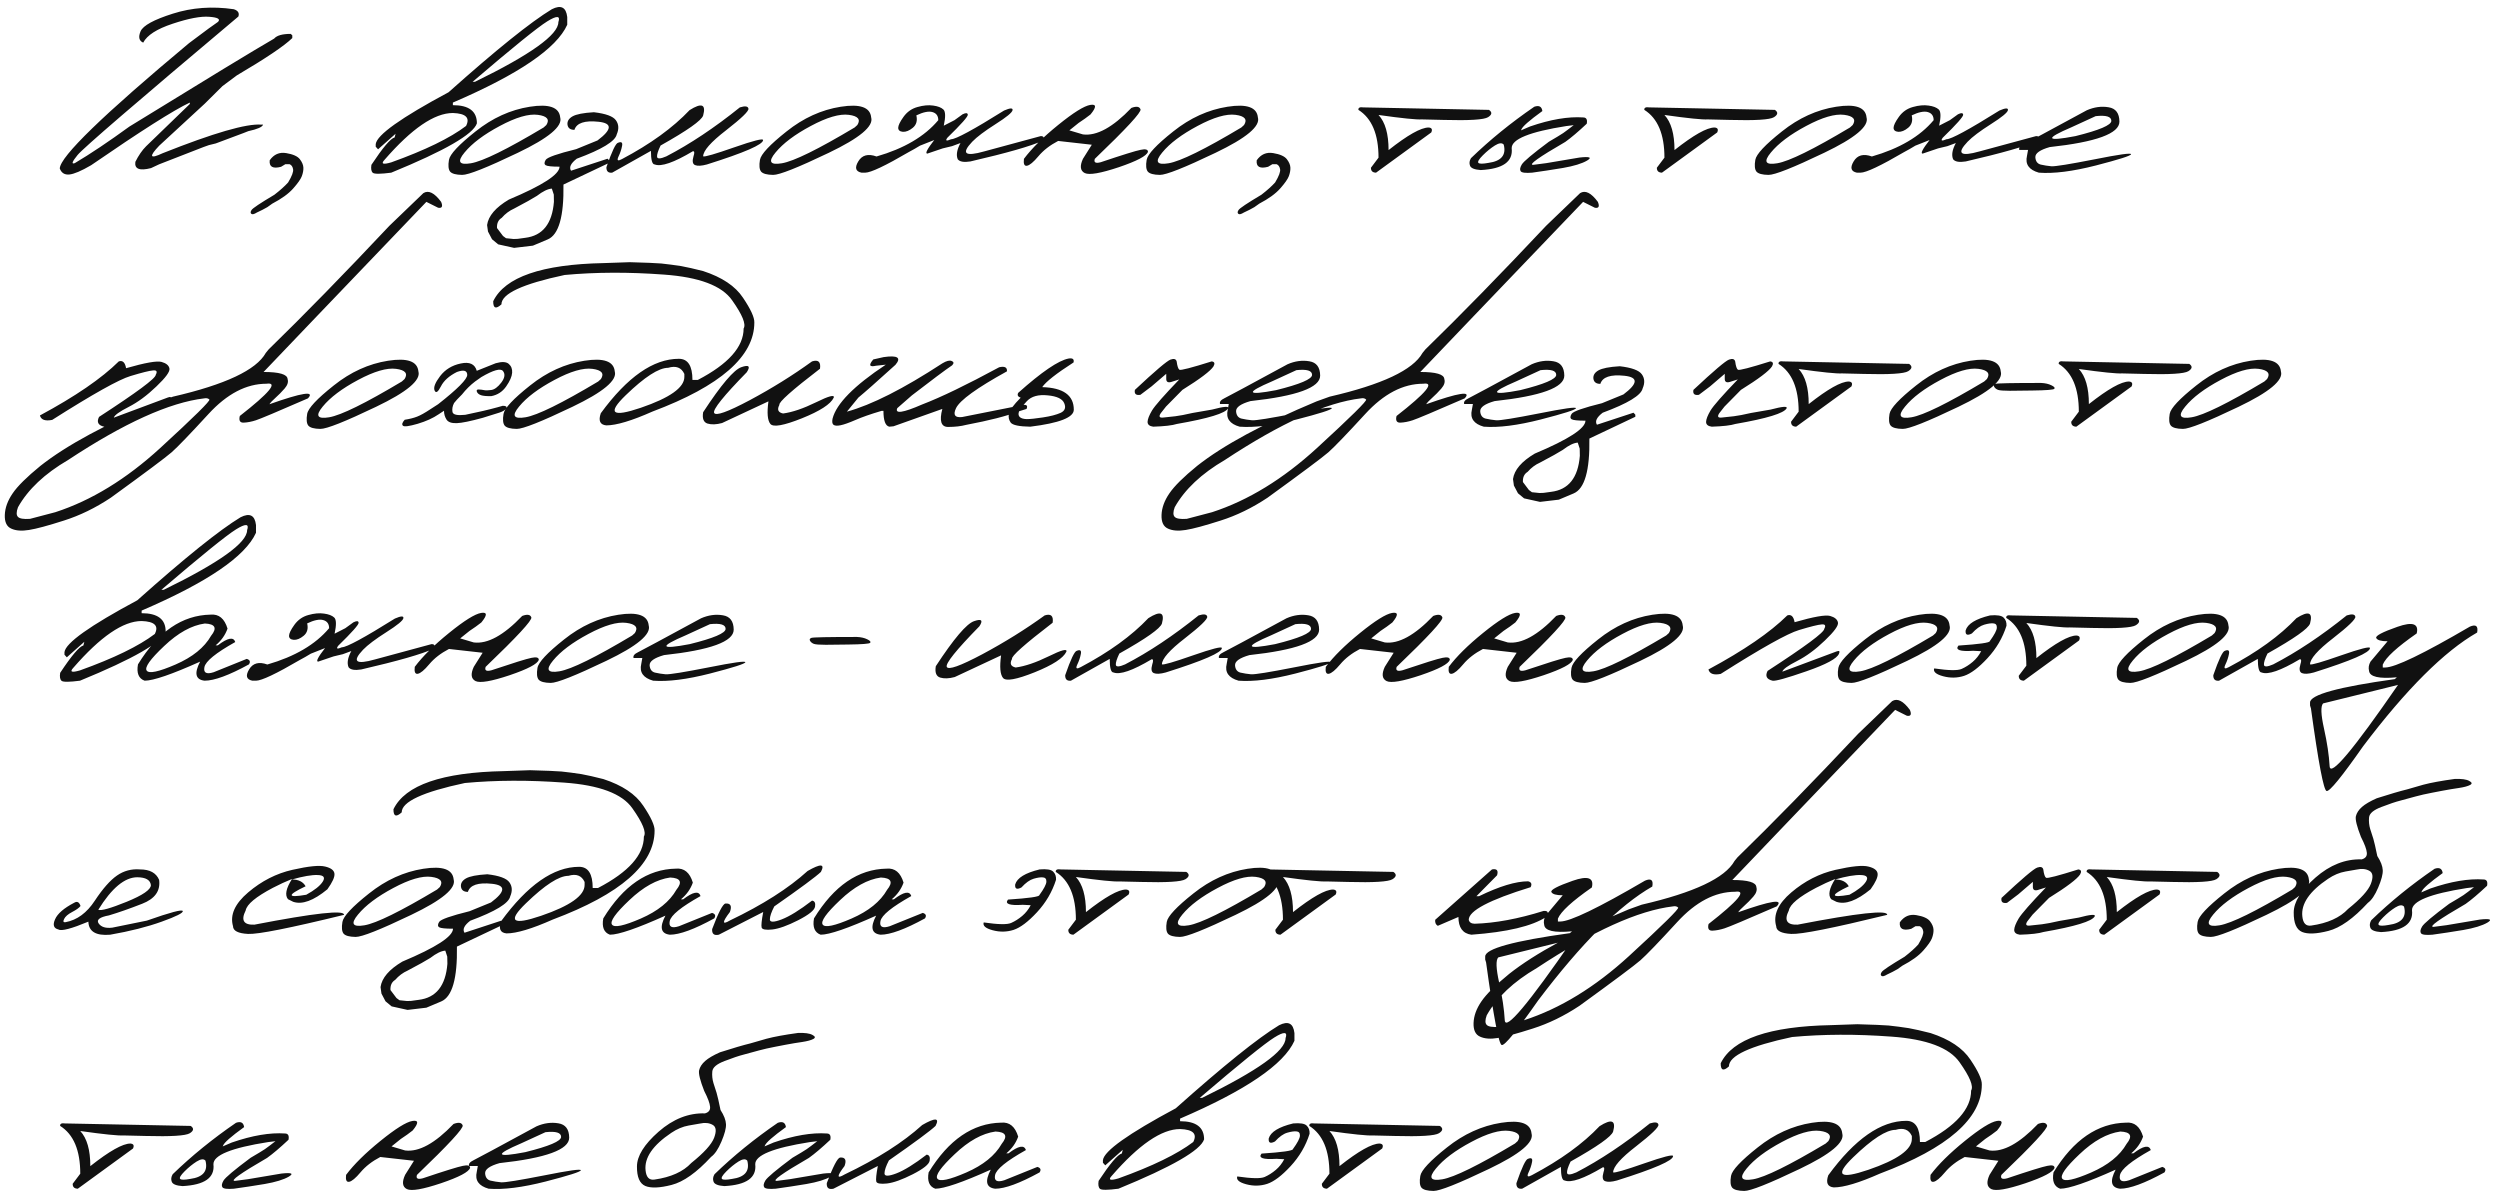 <?xml version="1.0" encoding="UTF-8"?> <svg xmlns="http://www.w3.org/2000/svg" width="374" height="179" viewBox="0 0 374 179" fill="none"><path d="M34.977 1.379C35.615 1.587 35.842 1.952 35.66 2.473C20.465 15.259 12.45 22.16 11.617 23.176C10.784 24.191 10.641 24.602 11.188 24.406C13.518 23.026 16.24 21.203 19.352 18.938C30.901 11.828 38.121 7.44 41.012 5.773C41.415 5.305 42.242 5.07 43.492 5.07L43.727 5.285V5.695C42.529 6.867 39.762 8.729 35.426 11.281L33.277 12.883L30.641 15.5L23.824 21.789C22.236 23.456 22.405 23.833 24.332 22.922C31.962 19.888 36.884 18.462 39.098 18.645H39.352C39.26 18.996 38.525 19.322 37.145 19.621L36.402 19.914C35.686 20.188 34.312 20.702 32.281 21.457L31.246 21.711L30.426 22.004L23.805 24.582L22.594 25.148C20.875 25.591 20.094 25.279 20.25 24.211C20.732 23.247 21.266 22.473 21.852 21.887C22.438 21.301 24.619 19.191 28.395 15.559V15.344C25.986 16.477 21.064 19.602 13.629 24.719C12.158 25.578 11.07 26.04 10.367 26.105C9.664 26.171 9.189 25.871 8.941 25.207C8.993 23.423 15.439 17.173 28.277 6.457C30.751 4.595 32.197 3.534 32.613 3.273C33.017 2.857 32.581 2.603 31.305 2.512C30.042 2.408 28.219 2.753 25.836 3.547C23.466 4.328 21.995 5.272 21.422 6.379C20.797 6.105 20.667 5.539 21.031 4.68C21.409 3.82 23.017 2.941 25.855 2.043C28.707 1.132 31.747 0.91 34.977 1.379ZM40.348 23.977C40.973 23.091 41.793 22.733 42.809 22.902C43.837 23.072 44.521 23.378 44.859 23.82C45.198 24.263 45.374 24.686 45.387 25.09C45.4 25.48 45.322 25.904 45.152 26.359C44.983 26.802 44.553 27.414 43.863 28.195C43.173 28.977 42.132 29.732 40.738 30.461L39.996 30.988C39.527 31.262 39.007 31.529 38.434 31.789C38.017 32.05 37.737 32.115 37.594 31.984C37.45 31.854 37.464 31.665 37.633 31.418C37.789 31.158 38.928 30.396 41.051 29.133C41.91 28.469 42.594 27.857 43.102 27.297C43.675 26.346 43.922 25.682 43.844 25.305C43.779 24.927 43.603 24.68 43.316 24.562H42.691L42.047 24.953C40.81 25.279 40.243 24.953 40.348 23.977ZM82.555 1.379C83.922 0.689 84.69 1.079 84.859 2.551V3.703C83.271 7.245 77.568 11.125 67.75 15.344V15.734C70.146 15.734 71.344 16.639 71.344 18.449C70.81 20.09 66.539 22.551 58.531 25.832C56.93 26.04 56.012 26.047 55.777 25.852C55.543 25.656 55.471 25.259 55.562 24.66C57.268 22.082 58.427 20.715 59.039 20.559L59.176 20.012L56.559 22.336L56.207 21.945V21.555C56.376 20.188 60.009 17.603 67.106 13.801C74.228 7.447 79.378 3.306 82.555 1.379ZM70.699 12.238H71.051C79.371 8.176 83.531 5.201 83.531 3.312C83.87 2.336 83.316 2.297 81.871 3.195C80.439 4.081 76.715 7.095 70.699 12.238ZM57.535 23.898C56.949 24.523 57.281 24.654 58.531 24.289C63.609 22.466 67.34 20.65 69.723 18.84C70.348 17.616 69.69 16.971 67.75 16.906C64.99 16.906 61.585 19.237 57.535 23.898ZM79.254 15.969C82.144 15.513 83.662 16.047 83.805 17.57C84.195 18.885 82.079 20.65 77.457 22.863C72.835 25.077 70.061 26.177 69.137 26.164C68.212 26.151 67.613 25.988 67.34 25.676C67.079 25.35 67.021 24.764 67.164 23.918C67.307 23.072 68.635 21.652 71.148 19.66C73.662 17.655 76.363 16.424 79.254 15.969ZM69.488 22.824C68.356 24.191 68.674 24.725 70.445 24.426C72.229 24.126 75.856 22.342 81.324 19.074L81.734 18.703C82.268 17.87 81.845 17.362 80.465 17.18C79.085 16.997 77.19 17.551 74.781 18.84C72.385 20.116 70.621 21.444 69.488 22.824ZM92.144 18C92.574 18.599 92.613 19.302 92.262 20.109C92.04 21.138 90.048 22.349 86.285 23.742C85.387 24.432 85.1 25.031 85.426 25.539L90.894 23.742L91.168 24.035V24.348L84.293 27.609C84.371 32.375 83.59 35.109 81.949 35.812L79.723 36.75L76.91 37.082L74.527 36.555L73.609 35.793L73.004 34.641L72.867 33.664C73.062 32.297 74.15 31.027 76.129 29.855C81.181 27.733 83.707 26.092 83.707 24.934C82.561 24.934 81.871 24.862 81.637 24.719C81.402 24.562 81.402 24.296 81.637 23.918C81.871 23.54 83.388 23.006 86.188 22.316L89.391 21.008C91.578 19.367 91.63 18.436 89.547 18.215C87.463 17.994 86.259 18.397 85.934 19.426C85.322 19.426 84.977 19.172 84.898 18.664C84.833 18.156 85.081 17.74 85.641 17.414C86.213 17.088 87.281 16.88 88.844 16.789C90.628 16.997 91.728 17.401 92.144 18ZM74.352 34.113L75.25 35.305L75.699 35.637L76.832 35.754L77.438 35.734L78.57 35.578C81.174 35.266 82.607 33.469 82.867 30.188L82.848 29.113L82.555 28.215C81.956 28.254 81.207 28.619 80.309 29.309C79.723 29.686 78.59 30.318 76.91 31.203C76.207 31.516 75.588 31.978 75.055 32.59C74.547 32.902 74.312 33.41 74.352 34.113ZM110.68 16.066C111.474 15.819 111.904 15.884 111.969 16.262C112.034 16.626 110.921 17.701 108.629 19.484C106.337 21.255 105.191 22.557 105.191 23.391C105.426 23.495 106.975 23.046 109.84 22.043C112.717 21.04 114.156 20.676 114.156 20.949C114.182 21.613 111.383 22.831 105.758 24.602C104.951 24.823 104.358 24.855 103.98 24.699C103.616 24.543 103.538 24.107 103.746 23.391C103.928 22.844 103.896 22.59 103.648 22.629C100.81 24.322 98.909 24.979 97.945 24.602C97.568 24.602 97.379 23.924 97.379 22.57L91.578 25.832C90.992 25.897 90.706 25.624 90.719 25.012C91.539 22.642 92.118 21.424 92.457 21.359C92.965 21.151 93.167 21.307 93.062 21.828C92.971 22.336 92.789 22.876 92.516 23.449C92.255 24.022 92.431 24.139 93.043 23.801C97.301 21.548 100.673 19.107 103.16 16.477C104.97 15.331 105.647 15.598 105.191 17.277C104.957 18.02 102.835 19.517 98.824 21.77C98.434 22.577 98.258 23.143 98.297 23.469C98.349 23.794 98.811 23.768 99.684 23.391C103.225 21.555 106.891 19.113 110.68 16.066ZM125.777 15.969C128.668 15.513 130.185 16.047 130.328 17.57C130.719 18.885 128.603 20.65 123.98 22.863C119.358 25.077 116.585 26.177 115.66 26.164C114.736 26.151 114.137 25.988 113.863 25.676C113.603 25.35 113.544 24.764 113.688 23.918C113.831 23.072 115.159 21.652 117.672 19.66C120.185 17.655 122.887 16.424 125.777 15.969ZM116.012 22.824C114.879 24.191 115.198 24.725 116.969 24.426C118.753 24.126 122.379 22.342 127.848 19.074L128.258 18.703C128.792 17.87 128.368 17.362 126.988 17.18C125.608 16.997 123.714 17.551 121.305 18.84C118.909 20.116 117.145 21.444 116.012 22.824ZM137.262 16.008C138.134 15.76 138.915 15.689 139.605 15.793C140.296 15.884 140.803 16.079 141.129 16.379C141.454 16.678 141.474 17.486 141.188 18.801L142.789 17.98L144 17.102C144.495 16.854 144.755 16.874 144.781 17.16C144.82 17.434 143.805 18.579 141.734 20.598C141.383 21.066 141.565 21.145 142.281 20.832C142.984 20.832 145.628 19.4 150.211 16.535C151.109 16.145 151.533 16.125 151.48 16.477C151.428 16.828 150.582 17.525 148.941 18.566C147.301 19.608 146.135 20.487 145.445 21.203C143.753 22.987 144.352 23.469 147.242 22.648L155.68 20.363C156.161 20.35 156.253 20.585 155.953 21.066C154.221 21.861 150.628 22.889 145.172 24.152C144.195 24.309 143.564 24.198 143.277 23.82C143.017 23.195 143.154 22.388 143.688 21.398L142.418 21.867L141.598 22.062L141.031 22.199L138.727 22.98C138.362 22.98 138.707 22.303 139.762 20.949L137.633 21.789C137.06 22.141 136.513 22.453 135.992 22.727C132.451 24.797 130.263 25.832 129.43 25.832H128.883C127.997 25.65 127.835 25.09 128.395 24.152C128.954 23.202 129.866 22.954 131.129 23.41C135.243 22.225 138.323 20.415 140.367 17.98C140.367 17.342 140.081 16.939 139.508 16.77C138.935 16.6 138.128 16.763 137.086 17.258C137.268 18.052 137.092 18.671 136.559 19.113C136.038 19.543 135.543 19.745 135.074 19.719C134.618 19.68 134.384 19.484 134.371 19.133C134.371 18.768 134.638 18.215 135.172 17.473C135.706 16.73 136.402 16.242 137.262 16.008ZM169.254 16.145C170.009 15.858 170.465 15.93 170.621 16.359C170.777 16.776 168.499 19.244 163.785 23.762C163.603 24.309 163.896 24.478 164.664 24.27C167.919 23.176 169.911 22.557 170.641 22.414C171.37 22.258 171.734 22.355 171.734 22.707C171.552 23.319 170.1 24.087 167.379 25.012C164.658 25.923 162.958 26.216 162.281 25.891C161.604 25.552 161.513 24.842 162.008 23.762L163.336 21.652L158.297 21.086C157.073 21.724 156.09 22.486 155.348 23.371C154.605 24.256 154.033 24.732 153.629 24.797C153.238 24.862 153.089 24.517 153.18 23.762C154.352 22.199 156.064 20.506 158.316 18.684C160.582 16.848 162.177 15.852 163.102 15.695C164.039 15.539 164.052 16.014 163.141 17.121C162.633 17.525 162.04 17.948 161.363 18.391L159.977 19.504L162.008 20.109C164.065 20.37 166.48 19.048 169.254 16.145ZM183.629 15.969C186.52 15.513 188.036 16.047 188.18 17.57C188.57 18.885 186.454 20.65 181.832 22.863C177.21 25.077 174.436 26.177 173.512 26.164C172.587 26.151 171.988 25.988 171.715 25.676C171.454 25.35 171.396 24.764 171.539 23.918C171.682 23.072 173.01 21.652 175.523 19.66C178.036 17.655 180.738 16.424 183.629 15.969ZM173.863 22.824C172.73 24.191 173.049 24.725 174.82 24.426C176.604 24.126 180.23 22.342 185.699 19.074L186.109 18.703C186.643 17.87 186.22 17.362 184.84 17.18C183.46 16.997 181.565 17.551 179.156 18.84C176.76 20.116 174.996 21.444 173.863 22.824ZM188.004 23.977C188.629 23.091 189.449 22.733 190.465 22.902C191.493 23.072 192.177 23.378 192.516 23.82C192.854 24.263 193.03 24.686 193.043 25.09C193.056 25.48 192.978 25.904 192.809 26.359C192.639 26.802 192.21 27.414 191.52 28.195C190.829 28.977 189.788 29.732 188.395 30.461L187.652 30.988C187.184 31.262 186.663 31.529 186.09 31.789C185.673 32.05 185.393 32.115 185.25 31.984C185.107 31.854 185.12 31.665 185.289 31.418C185.445 31.158 186.585 30.396 188.707 29.133C189.566 28.469 190.25 27.857 190.758 27.297C191.331 26.346 191.578 25.682 191.5 25.305C191.435 24.927 191.259 24.68 190.973 24.562H190.348L189.703 24.953C188.466 25.279 187.9 24.953 188.004 23.977ZM203.961 16.066L222.75 16.438C223.258 16.789 223.212 17.154 222.613 17.531C222.014 17.909 219.807 18.046 215.992 17.941L212.73 17.863C211.897 17.915 209.729 17.694 206.227 17.199C207.229 18.28 207.73 20.031 207.73 22.453C210.582 20.201 212.581 19.074 213.727 19.074C214.195 19.113 214.326 19.361 214.117 19.816L205.855 25.832C205.335 25.819 205.081 25.572 205.094 25.09L206.227 23.586C206.227 20.083 205.224 17.701 203.219 16.438C203.18 16.112 203.427 15.988 203.961 16.066ZM229.527 15.969C230.243 15.721 230.647 15.936 230.738 16.613C228.772 18.033 227.724 18.957 227.594 19.387L227.535 19.504L228.902 18.918C231.962 17.863 234.618 17.414 236.871 17.57C237.327 17.583 237.496 17.896 237.379 18.508C236.103 19.706 235.035 20.611 234.176 21.223C230.178 23.54 228.577 24.686 229.371 24.66L231.324 24.406L236.305 23.566C237.828 23.397 238.206 23.547 237.438 24.016C236.669 24.471 235.458 24.842 233.805 25.129C232.164 25.402 230.628 25.637 229.195 25.832C228.219 25.91 227.652 25.838 227.496 25.617C227.34 25.396 227.392 25.064 227.652 24.621C227.913 24.165 229.267 23.026 231.715 21.203C232.743 20.604 233.453 20.174 233.844 19.914C234.234 19.641 234.762 19.244 235.426 18.723L234.312 18.859C228.831 19.719 226.109 20.826 226.148 22.18C226.37 24.185 224.827 25.272 221.52 25.441C220.595 25.376 220.061 25.162 219.918 24.797C219.775 24.432 219.82 24.055 220.055 23.664C222.893 20.917 226.051 18.352 229.527 15.969ZM221.832 23.234C221.246 23.82 221.025 24.198 221.168 24.367C221.324 24.523 221.826 24.523 222.672 24.367C224.599 24.107 225.361 23.195 224.957 21.633C224.697 21.333 224.254 21.379 223.629 21.77C223.017 22.16 222.418 22.648 221.832 23.234ZM246.734 16.066L265.523 16.438C266.031 16.789 265.986 17.154 265.387 17.531C264.788 17.909 262.581 18.046 258.766 17.941L255.504 17.863C254.671 17.915 252.503 17.694 249 17.199C250.003 18.28 250.504 20.031 250.504 22.453C253.355 20.201 255.354 19.074 256.5 19.074C256.969 19.113 257.099 19.361 256.891 19.816L248.629 25.832C248.108 25.819 247.854 25.572 247.867 25.09L249 23.586C249 20.083 247.997 17.701 245.992 16.438C245.953 16.112 246.201 15.988 246.734 16.066ZM274.684 15.969C277.574 15.513 279.091 16.047 279.234 17.57C279.625 18.885 277.509 20.65 272.887 22.863C268.264 25.077 265.491 26.177 264.566 26.164C263.642 26.151 263.043 25.988 262.77 25.676C262.509 25.35 262.451 24.764 262.594 23.918C262.737 23.072 264.065 21.652 266.578 19.66C269.091 17.655 271.793 16.424 274.684 15.969ZM264.918 22.824C263.785 24.191 264.104 24.725 265.875 24.426C267.659 24.126 271.285 22.342 276.754 19.074L277.164 18.703C277.698 17.87 277.275 17.362 275.895 17.18C274.514 16.997 272.62 17.551 270.211 18.84C267.815 20.116 266.051 21.444 264.918 22.824ZM286.168 16.008C287.04 15.76 287.822 15.689 288.512 15.793C289.202 15.884 289.71 16.079 290.035 16.379C290.361 16.678 290.38 17.486 290.094 18.801L291.695 17.98L292.906 17.102C293.401 16.854 293.661 16.874 293.688 17.16C293.727 17.434 292.711 18.579 290.641 20.598C290.289 21.066 290.471 21.145 291.188 20.832C291.891 20.832 294.534 19.4 299.117 16.535C300.016 16.145 300.439 16.125 300.387 16.477C300.335 16.828 299.488 17.525 297.848 18.566C296.207 19.608 295.042 20.487 294.352 21.203C292.659 22.987 293.258 23.469 296.148 22.648L304.586 20.363C305.068 20.35 305.159 20.585 304.859 21.066C303.128 21.861 299.534 22.889 294.078 24.152C293.102 24.309 292.47 24.198 292.184 23.82C291.923 23.195 292.06 22.388 292.594 21.398L291.324 21.867L290.504 22.062L289.938 22.199L287.633 22.98C287.268 22.98 287.613 22.303 288.668 20.949L286.539 21.789C285.966 22.141 285.419 22.453 284.898 22.727C281.357 24.797 279.169 25.832 278.336 25.832H277.789C276.904 25.65 276.741 25.09 277.301 24.152C277.861 23.202 278.772 22.954 280.035 23.41C284.15 22.225 287.229 20.415 289.273 17.98C289.273 17.342 288.987 16.939 288.414 16.77C287.841 16.6 287.034 16.763 285.992 17.258C286.174 18.052 285.999 18.671 285.465 19.113C284.944 19.543 284.449 19.745 283.98 19.719C283.525 19.68 283.29 19.484 283.277 19.133C283.277 18.768 283.544 18.215 284.078 17.473C284.612 16.73 285.309 16.242 286.168 16.008ZM312.184 16.496C313.29 16.014 314.378 15.865 315.445 16.047C316.513 16.216 317.053 16.932 317.066 18.195C317.066 19.979 313.59 21.249 306.637 22.004C305.178 22.421 304.462 22.928 304.488 23.527C304.527 24.126 304.794 24.491 305.289 24.621C305.797 24.738 306.331 24.823 306.891 24.875C307.464 24.914 309.605 24.569 313.316 23.84C317.027 23.098 318.857 22.844 318.805 23.078C318.766 23.299 317.008 23.859 313.531 24.758C310.068 25.643 307.229 26.001 305.016 25.832C303.531 25.415 302.939 24.576 303.238 23.312L303.395 22.434H302.086C301.982 22.121 302.203 21.835 302.75 21.574C303.31 21.301 306.454 19.608 312.184 16.496ZM309.898 19.035C305.849 20.767 306.044 21.21 310.484 20.363C314.065 19.478 315.855 18.716 315.855 18.078C315.855 17.44 315.074 17.206 313.512 17.375L309.898 19.035ZM17.77 54.066C18.342 53.871 18.707 54.21 18.863 55.082C21.715 54.262 23.486 53.949 24.176 54.145C24.866 54.34 25.256 54.665 25.348 55.121C25.452 55.577 24.801 56.475 23.395 57.816C22.001 59.158 20.615 60.18 19.234 60.883C17.854 61.586 17.119 62.12 17.027 62.484L25.133 59.457C25.549 59.301 25.673 59.411 25.504 59.789C25.217 60.518 23.59 61.397 20.621 62.426C17.665 63.454 15.979 63.923 15.562 63.832C14.677 63.624 14.43 63.135 14.82 62.367C20.471 58.695 23.297 56.599 23.297 56.078C23.57 55.583 23.44 55.362 22.906 55.414C22.372 55.453 21.246 55.733 19.527 56.254C17.809 56.762 13.902 58.949 7.809 62.816C6.754 63.025 6.142 62.803 5.973 62.152C11.272 59.301 15.204 56.605 17.77 54.066ZM63.336 28.891C64.104 28.409 64.99 28.845 65.992 30.199C66.279 30.889 66.129 31.182 65.543 31.078L63.785 30.199L47.398 47.309L39.43 55.648C41.786 55.648 42.984 56 43.023 56.703C43.167 57.146 43.017 57.621 42.574 58.129C42.132 58.637 41.676 59.099 41.207 59.516C40.738 59.932 40.439 60.251 40.309 60.473C45.23 58.728 47.151 58.435 46.07 59.594C41.526 61.573 38.928 62.667 38.277 62.875C37.639 63.083 37.034 63.2 36.461 63.227C35.901 63.253 35.706 62.921 35.875 62.23C40.328 58.754 41.656 57.146 39.859 57.406C36.852 57.406 33.961 58.917 31.188 61.938C28.414 64.958 26.578 66.866 25.68 67.66C24.781 68.441 21.747 70.707 16.578 74.457C14.287 75.981 11.949 77.12 9.566 77.875C7.171 78.643 5.432 79.112 4.352 79.281C3.258 79.463 2.372 79.398 1.695 79.086C1.005 78.787 0.68 78.103 0.719 77.035C0.758 75.967 1.148 74.893 1.891 73.812C2.62 72.732 4.007 71.358 6.051 69.691C9.957 66.606 15.914 63.389 23.922 60.043L25.875 59.34C33.714 57.53 38.342 55.349 39.762 52.797L40.191 52.27C45.439 47.165 51.461 41 58.258 33.773L63.336 28.891ZM2.691 77.328C2.939 77.588 3.538 77.686 4.488 77.621L8.277 76.625C13.655 74.88 18.889 71.677 23.98 67.016C29.059 62.354 31.506 59.939 31.324 59.77C31.142 59.587 30.888 59.529 30.562 59.594C25.367 60.206 18.577 63.279 10.191 68.812C6.689 70.857 4.189 73.213 2.691 75.883C2.431 76.586 2.431 77.068 2.691 77.328ZM58.043 53.969C60.934 53.513 62.45 54.047 62.594 55.57C62.984 56.885 60.868 58.65 56.246 60.863C51.624 63.077 48.85 64.177 47.926 64.164C47.001 64.151 46.402 63.988 46.129 63.676C45.868 63.35 45.81 62.764 45.953 61.918C46.096 61.072 47.425 59.652 49.938 57.66C52.45 55.655 55.152 54.425 58.043 53.969ZM48.277 60.824C47.145 62.191 47.464 62.725 49.234 62.426C51.018 62.126 54.645 60.342 60.113 57.074L60.523 56.703C61.057 55.87 60.634 55.362 59.254 55.18C57.874 54.997 55.979 55.551 53.57 56.84C51.175 58.116 49.41 59.444 48.277 60.824ZM68.922 54.379C70.237 54.092 71.038 54.457 71.324 55.473L74.156 54.34C75.081 54.079 75.732 54.112 76.109 54.438C76.487 54.763 76.656 55.206 76.617 55.766C76.578 56.325 76.279 57.009 75.719 57.816C75.159 58.611 74.417 59.092 73.492 59.262C72.789 59.275 72.281 59.229 71.969 59.125C71.656 59.021 71.448 58.852 71.344 58.617C71.253 58.37 71.344 58.253 71.617 58.266C71.904 58.279 72.171 58.311 72.418 58.363C72.665 58.415 73.023 58.409 73.492 58.344C73.974 58.279 74.475 57.908 74.996 57.23C75.517 56.54 75.602 55.967 75.25 55.512C74.898 55.056 73.818 55.355 72.008 56.41L71.07 57.074C70.367 57.608 69.716 58.253 69.117 59.008L68.375 59.77L67.926 60.297C67.691 60.753 67.613 61.195 67.691 61.625C67.769 62.042 68.408 62.185 69.606 62.055C71.519 61.664 73.134 61.286 74.449 60.922L75.211 60.707C75.693 60.707 75.868 60.831 75.738 61.078C75.608 61.325 75.269 61.54 74.723 61.723C74.176 61.905 73.342 62.165 72.223 62.504C70.387 63.012 69.085 63.279 68.316 63.305C67.548 63.331 67.04 63.148 66.793 62.758C66.546 62.367 66.422 61.931 66.422 61.449L65.621 61.977C64.788 62.55 63.74 63.025 62.477 63.402C61.214 63.767 60.484 63.865 60.289 63.695C60.081 63.513 60.165 63.214 60.543 62.797C61.285 62.68 61.904 62.523 62.398 62.328C62.906 62.133 63.57 61.762 64.391 61.215L65.543 60.473C68.46 58.181 69.912 56.716 69.898 56.078C69.885 55.427 69.371 55.284 68.356 55.648C67.184 56.234 66.383 56.957 65.953 57.816C65.523 58.663 65.211 58.865 65.016 58.422C64.82 57.966 65.094 57.25 65.836 56.273C66.591 55.284 67.62 54.652 68.922 54.379ZM87.418 53.969C90.309 53.513 91.826 54.047 91.969 55.57C92.359 56.885 90.243 58.65 85.621 60.863C80.999 63.077 78.225 64.177 77.301 64.164C76.376 64.151 75.777 63.988 75.504 63.676C75.243 63.35 75.185 62.764 75.328 61.918C75.471 61.072 76.799 59.652 79.312 57.66C81.826 55.655 84.527 54.425 87.418 53.969ZM77.652 60.824C76.519 62.191 76.838 62.725 78.609 62.426C80.393 62.126 84.019 60.342 89.488 57.074L89.898 56.703C90.432 55.87 90.009 55.362 88.629 55.18C87.249 54.997 85.354 55.551 82.945 56.84C80.549 58.116 78.785 59.444 77.652 60.824ZM97.164 39.32L98.922 39.418L100.406 39.594L101.91 39.809C102.77 39.965 103.863 40.212 105.191 40.551C108.017 41.475 110.003 42.803 111.148 44.535C112.307 46.254 112.874 47.491 112.848 48.246C112.848 53.311 107.77 57.751 97.613 61.566C94.501 62.947 92.197 63.637 90.699 63.637C89.762 63.546 89.488 62.94 89.879 61.82C93.85 56.391 97.743 53.676 101.559 53.676C102.913 53.676 103.59 54.73 103.59 56.84H104.391C108.961 54.457 111.246 51.892 111.246 49.145C111.637 48.507 111.064 47.1 109.527 44.926C108.004 42.738 104.599 41.456 99.312 41.078C94.039 40.688 89.091 40.707 84.469 41.137C78.167 42.478 75.016 43.943 75.016 45.531C74.182 46.286 73.772 46.13 73.785 45.062C75.543 41.443 81.051 39.542 90.309 39.359L94.215 39.223L97.164 39.32ZM93.609 59.125C90.797 61.846 91.552 62.471 95.875 61C100.211 59.516 102.379 57.979 102.379 56.391V55.941C101.936 54.978 101.129 54.672 99.957 55.023C98.551 55.023 96.435 56.391 93.609 59.125ZM121.48 54.066C122.418 53.767 122.815 54.132 122.672 55.16C118.479 58.376 116.454 60.18 116.598 60.57C116.22 61.273 116.402 61.703 117.145 61.859C118.525 61.677 120.172 61.117 122.086 60.18C124.013 59.229 124.892 59.001 124.723 59.496C124.267 60.46 122.678 61.488 119.957 62.582C117.249 63.663 115.68 63.943 115.25 63.422C114.82 62.901 114.723 61.775 114.957 60.043L108.023 63.285C107.164 63.52 106.435 63.546 105.836 63.363C105.25 63.168 105.035 62.602 105.191 61.664C107.887 57.55 109.794 55.303 110.914 54.926C112.034 54.535 112.301 54.789 111.715 55.688C108.251 59.229 106.624 61.254 106.832 61.762C107.053 62.27 108.831 61.638 112.164 59.867C115.497 58.083 118.603 56.15 121.48 54.066ZM140.973 54.359C141.598 53.982 142.066 53.865 142.379 54.008C142.704 54.138 142.724 54.353 142.438 54.652C141.383 55.368 139.378 56.866 136.422 59.145L134.234 61.059C133.844 61.944 135.081 61.762 137.945 60.512C140.797 59.418 144.638 57.562 149.469 54.945C150.302 54.75 150.693 54.952 150.641 55.551C146.135 58.038 143.596 59.874 143.023 61.059C142.542 62.074 142.848 62.517 143.941 62.387L152.691 60.648C153.525 60.44 153.818 60.616 153.57 61.176L152.203 61.605C150.589 62.243 148.036 62.895 144.547 63.559C143.766 63.767 142.854 63.871 141.812 63.871C140.784 63.858 140.504 62.96 140.973 61.176L133.668 63.773L133.043 63.832C132.457 63.715 132.164 62.927 132.164 61.469H131.871C130.243 61.95 128.941 62.406 127.965 62.836C127.001 63.253 126.266 63.513 125.758 63.617C125.263 63.721 124.911 63.702 124.703 63.559C124.508 63.415 124.456 63.109 124.547 62.641C125.107 60.401 127.763 57.706 132.516 54.555L131.07 54.711C130.055 54.945 129.911 54.633 130.641 53.773L132.203 53.422C134.286 53.122 134.872 53.507 133.961 54.574C131.188 57.087 129.339 58.721 128.414 59.477L126.695 61.586C130.393 60.57 135.152 58.161 140.973 54.359ZM159.859 53.637C160.471 53.533 160.719 53.728 160.602 54.223C158.01 55.889 156.448 57.12 155.914 57.914C159.065 58.005 160.641 59.132 160.641 61.293C160.641 62.452 158.473 63.298 154.137 63.832C152.483 63.806 151.507 63.604 151.207 63.227C150.921 62.836 150.829 62.387 150.934 61.879C151.038 61.371 151.624 60.577 152.691 59.496C152.275 59.353 152.151 59.112 152.32 58.773C155.836 55.635 158.349 53.923 159.859 53.637ZM156.734 59.145C155.341 59.001 154.306 59.288 153.629 60.004C152.965 60.72 152.568 61.247 152.438 61.586C152.32 61.925 152.359 62.191 152.555 62.387C152.763 62.582 153.115 62.686 153.609 62.699C154.117 62.699 154.924 62.615 156.031 62.445C157.151 62.276 158.03 62.048 158.668 61.762C159.306 61.462 159.488 60.987 159.215 60.336C158.954 59.672 158.128 59.275 156.734 59.145ZM175.113 53.793C175.634 53.611 175.94 53.708 176.031 54.086C176.122 54.776 176.259 55.186 176.441 55.316C176.637 55.434 178.245 55.017 181.266 54.066C181.695 54.118 181.786 54.366 181.539 54.809C181.096 55.499 179.547 56.671 176.891 58.324L174.43 60.824L173.648 61.82C173.323 62.315 173.447 62.53 174.02 62.465C174.605 62.4 175.211 62.335 175.836 62.27C176.474 62.191 177.327 62.029 178.395 61.781L181.324 61.273C183.082 60.805 183.883 60.74 183.727 61.078C183.336 61.82 180.784 62.602 176.07 63.422C175.38 63.643 174.195 63.78 172.516 63.832C171.956 63.754 171.676 63.513 171.676 63.109C171.689 62.706 171.91 62.139 172.34 61.41C172.783 60.681 174.143 59.132 176.422 56.762L175.426 57.074C174.775 57.322 174.456 57.178 174.469 56.645V55.922L172.281 57.797L170.602 59.066C169.938 59.171 169.664 58.923 169.781 58.324C172.815 55.486 174.592 53.975 175.113 53.793ZM192.613 54.496C193.72 54.014 194.807 53.865 195.875 54.047C196.943 54.216 197.483 54.932 197.496 56.195C197.496 57.979 194.02 59.249 187.066 60.004C185.608 60.421 184.892 60.928 184.918 61.527C184.957 62.126 185.224 62.491 185.719 62.621C186.227 62.738 186.76 62.823 187.32 62.875C187.893 62.914 190.035 62.569 193.746 61.84C197.457 61.098 199.286 60.844 199.234 61.078C199.195 61.3 197.438 61.859 193.961 62.758C190.497 63.643 187.659 64.001 185.445 63.832C183.961 63.415 183.368 62.575 183.668 61.312L183.824 60.434H182.516C182.411 60.121 182.633 59.835 183.18 59.574C183.74 59.301 186.884 57.608 192.613 54.496ZM190.328 57.035C186.279 58.767 186.474 59.21 190.914 58.363C194.495 57.478 196.285 56.716 196.285 56.078C196.285 55.44 195.504 55.206 193.941 55.375L190.328 57.035ZM236.383 28.891C237.151 28.409 238.036 28.845 239.039 30.199C239.326 30.889 239.176 31.182 238.59 31.078L236.832 30.199L220.445 47.309L212.477 55.648C214.833 55.648 216.031 56 216.07 56.703C216.214 57.146 216.064 57.621 215.621 58.129C215.178 58.637 214.723 59.099 214.254 59.516C213.785 59.932 213.486 60.251 213.355 60.473C218.277 58.728 220.198 58.435 219.117 59.594C214.573 61.573 211.975 62.667 211.324 62.875C210.686 63.083 210.081 63.2 209.508 63.227C208.948 63.253 208.753 62.921 208.922 62.23C213.375 58.754 214.703 57.146 212.906 57.406C209.898 57.406 207.008 58.917 204.234 61.938C201.461 64.958 199.625 66.866 198.727 67.66C197.828 68.441 194.794 70.707 189.625 74.457C187.333 75.981 184.996 77.12 182.613 77.875C180.217 78.643 178.479 79.112 177.398 79.281C176.305 79.463 175.419 79.398 174.742 79.086C174.052 78.787 173.727 78.103 173.766 77.035C173.805 75.967 174.195 74.893 174.938 73.812C175.667 72.732 177.053 71.358 179.098 69.691C183.004 66.606 188.961 63.389 196.969 60.043L198.922 59.34C206.76 57.53 211.389 55.349 212.809 52.797L213.238 52.27C218.486 47.165 224.508 41 231.305 33.773L236.383 28.891ZM175.738 77.328C175.986 77.588 176.585 77.686 177.535 77.621L181.324 76.625C186.702 74.88 191.936 71.677 197.027 67.016C202.105 62.354 204.553 59.939 204.371 59.77C204.189 59.587 203.935 59.529 203.609 59.594C198.414 60.206 191.624 63.279 183.238 68.812C179.736 70.857 177.236 73.213 175.738 75.883C175.478 76.586 175.478 77.068 175.738 77.328ZM229.137 54.496C230.243 54.014 231.331 53.865 232.398 54.047C233.466 54.216 234.007 54.932 234.02 56.195C234.02 57.979 230.543 59.249 223.59 60.004C222.132 60.421 221.415 60.928 221.441 61.527C221.48 62.126 221.747 62.491 222.242 62.621C222.75 62.738 223.284 62.823 223.844 62.875C224.417 62.914 226.559 62.569 230.27 61.84C233.98 61.098 235.81 60.844 235.758 61.078C235.719 61.3 233.961 61.859 230.484 62.758C227.021 63.643 224.182 64.001 221.969 63.832C220.484 63.415 219.892 62.575 220.191 61.312L220.348 60.434H219.039C218.935 60.121 219.156 59.835 219.703 59.574C220.263 59.301 223.408 57.608 229.137 54.496ZM226.852 57.035C222.802 58.767 222.997 59.21 227.438 58.363C231.018 57.478 232.809 56.716 232.809 56.078C232.809 55.44 232.027 55.206 230.465 55.375L226.852 57.035ZM245.621 56C246.051 56.599 246.09 57.302 245.738 58.109C245.517 59.138 243.525 60.349 239.762 61.742C238.863 62.432 238.577 63.031 238.902 63.539L244.371 61.742L244.645 62.035V62.348L237.77 65.609C237.848 70.375 237.066 73.109 235.426 73.812L233.199 74.75L230.387 75.082L228.004 74.555L227.086 73.793L226.48 72.641L226.344 71.664C226.539 70.297 227.626 69.027 229.605 67.856C234.658 65.733 237.184 64.092 237.184 62.934C236.038 62.934 235.348 62.862 235.113 62.719C234.879 62.562 234.879 62.296 235.113 61.918C235.348 61.54 236.865 61.007 239.664 60.316L242.867 59.008C245.055 57.367 245.107 56.436 243.023 56.215C240.94 55.993 239.736 56.397 239.41 57.426C238.798 57.426 238.453 57.172 238.375 56.664C238.31 56.156 238.557 55.74 239.117 55.414C239.69 55.089 240.758 54.88 242.32 54.789C244.104 54.997 245.204 55.401 245.621 56ZM227.828 72.113L228.727 73.305L229.176 73.637L230.309 73.754L230.914 73.734L232.047 73.578C234.651 73.266 236.083 71.469 236.344 68.188L236.324 67.113L236.031 66.215C235.432 66.254 234.684 66.618 233.785 67.309C233.199 67.686 232.066 68.318 230.387 69.203C229.684 69.516 229.065 69.978 228.531 70.59C228.023 70.902 227.789 71.41 227.828 72.113ZM258.668 53.793C259.189 53.611 259.495 53.708 259.586 54.086C259.677 54.776 259.814 55.186 259.996 55.316C260.191 55.434 261.799 55.017 264.82 54.066C265.25 54.118 265.341 54.366 265.094 54.809C264.651 55.499 263.102 56.671 260.445 58.324L257.984 60.824L257.203 61.82C256.878 62.315 257.001 62.53 257.574 62.465C258.16 62.4 258.766 62.335 259.391 62.27C260.029 62.191 260.882 62.029 261.949 61.781L264.879 61.273C266.637 60.805 267.438 60.74 267.281 61.078C266.891 61.82 264.339 62.602 259.625 63.422C258.935 63.643 257.75 63.78 256.07 63.832C255.51 63.754 255.23 63.513 255.23 63.109C255.243 62.706 255.465 62.139 255.895 61.41C256.337 60.681 257.698 59.132 259.977 56.762L258.98 57.074C258.329 57.322 258.01 57.178 258.023 56.645V55.922L255.836 57.797L254.156 59.066C253.492 59.171 253.219 58.923 253.336 58.324C256.37 55.486 258.147 53.975 258.668 53.793ZM266.812 54.066L285.602 54.438C286.109 54.789 286.064 55.154 285.465 55.531C284.866 55.909 282.659 56.046 278.844 55.941L275.582 55.863C274.749 55.915 272.581 55.694 269.078 55.199C270.081 56.28 270.582 58.031 270.582 60.453C273.434 58.2 275.432 57.074 276.578 57.074C277.047 57.113 277.177 57.361 276.969 57.816L268.707 63.832C268.186 63.819 267.932 63.572 267.945 63.09L269.078 61.586C269.078 58.083 268.076 55.7 266.07 54.438C266.031 54.112 266.279 53.988 266.812 54.066ZM294.762 53.969C297.652 53.513 299.169 54.047 299.312 55.57C299.703 56.885 297.587 58.65 292.965 60.863C288.342 63.077 285.569 64.177 284.645 64.164C283.72 64.151 283.121 63.988 282.848 63.676C282.587 63.35 282.529 62.764 282.672 61.918C282.815 61.072 284.143 59.652 286.656 57.66C289.169 55.655 291.871 54.425 294.762 53.969ZM284.996 60.824C283.863 62.191 284.182 62.725 285.953 62.426C287.737 62.126 291.363 60.342 296.832 57.074L297.242 56.703C297.776 55.87 297.353 55.362 295.973 55.18C294.592 54.997 292.698 55.551 290.289 56.84C287.893 58.116 286.129 59.444 284.996 60.824ZM298.531 57.426C298.779 57.335 301.051 57.289 305.348 57.289C305.96 57.315 306.474 57.432 306.891 57.641C307.307 57.836 307.451 58.012 307.32 58.168C307.203 58.311 306.109 58.396 304.039 58.422L300.68 58.461C299.755 58.461 299.163 58.415 298.902 58.324C298.642 58.22 298.453 58.07 298.336 57.875C298.219 57.667 298.284 57.517 298.531 57.426ZM308.727 54.066L327.516 54.438C328.023 54.789 327.978 55.154 327.379 55.531C326.78 55.909 324.573 56.046 320.758 55.941L317.496 55.863C316.663 55.915 314.495 55.694 310.992 55.199C311.995 56.28 312.496 58.031 312.496 60.453C315.348 58.2 317.346 57.074 318.492 57.074C318.961 57.113 319.091 57.361 318.883 57.816L310.621 63.832C310.1 63.819 309.846 63.572 309.859 63.09L310.992 61.586C310.992 58.083 309.99 55.7 307.984 54.438C307.945 54.112 308.193 53.988 308.727 54.066ZM336.676 53.969C339.566 53.513 341.083 54.047 341.227 55.57C341.617 56.885 339.501 58.65 334.879 60.863C330.257 63.077 327.483 64.177 326.559 64.164C325.634 64.151 325.035 63.988 324.762 63.676C324.501 63.35 324.443 62.764 324.586 61.918C324.729 61.072 326.057 59.652 328.57 57.66C331.083 55.655 333.785 54.425 336.676 53.969ZM326.91 60.824C325.777 62.191 326.096 62.725 327.867 62.426C329.651 62.126 333.277 60.342 338.746 57.074L339.156 56.703C339.69 55.87 339.267 55.362 337.887 55.18C336.507 54.997 334.612 55.551 332.203 56.84C329.807 58.116 328.043 59.444 326.91 60.824ZM35.992 77.379C37.359 76.689 38.128 77.079 38.297 78.551V79.703C36.708 83.245 31.005 87.125 21.188 91.344V91.734C23.583 91.734 24.781 92.639 24.781 94.449C24.247 96.09 19.977 98.551 11.969 101.832C10.367 102.04 9.449 102.047 9.215 101.852C8.98 101.656 8.909 101.259 9 100.66C10.706 98.082 11.865 96.715 12.477 96.559L12.613 96.012L9.996 98.336L9.645 97.945V97.555C9.814 96.188 13.447 93.603 20.543 89.801C27.665 83.447 32.815 79.306 35.992 77.379ZM24.137 88.238H24.488C32.809 84.176 36.969 81.201 36.969 79.312C37.307 78.336 36.754 78.297 35.309 79.195C33.876 80.081 30.152 83.095 24.137 88.238ZM10.973 99.898C10.387 100.523 10.719 100.654 11.969 100.289C17.047 98.466 20.777 96.65 23.16 94.84C23.785 93.616 23.128 92.971 21.188 92.906C18.427 92.906 15.022 95.237 10.973 99.898ZM31.5 91.949C32.737 91.832 33.583 92.529 34.039 94.039C33.7 95.003 33.108 95.836 32.262 96.539H32.594C34.078 95.406 34.944 95.243 35.191 96.051C32.288 97.678 30.751 98.928 30.582 99.801C30.413 100.66 30.875 100.914 31.969 100.562L36.91 98.57C37.392 98.713 37.503 98.987 37.242 99.391C34.273 101.018 32.06 101.832 30.602 101.832C29.247 101.676 29.026 100.725 29.938 98.981C25.706 100.882 22.939 101.832 21.637 101.832C20.738 101.507 20.406 100.693 20.641 99.391C23.635 94.508 27.255 92.027 31.5 91.949ZM24.547 96.656C22.463 98.622 21.598 99.846 21.949 100.328C22.301 100.81 23.74 100.504 26.266 99.41C28.805 98.303 30.576 96.871 31.578 95.113C32.516 93.954 32.203 93.342 30.641 93.277C28.662 93.551 26.63 94.677 24.547 96.656ZM46.129 92.008C47.001 91.76 47.783 91.689 48.473 91.793C49.163 91.884 49.671 92.079 49.996 92.379C50.322 92.678 50.341 93.486 50.055 94.801L51.656 93.981L52.867 93.102C53.362 92.854 53.622 92.874 53.648 93.16C53.688 93.434 52.672 94.579 50.602 96.598C50.25 97.066 50.432 97.144 51.148 96.832C51.852 96.832 54.495 95.4 59.078 92.535C59.977 92.144 60.4 92.125 60.348 92.477C60.296 92.828 59.449 93.525 57.809 94.566C56.168 95.608 55.003 96.487 54.312 97.203C52.62 98.987 53.219 99.469 56.109 98.648L64.547 96.363C65.029 96.35 65.12 96.585 64.82 97.066C63.089 97.861 59.495 98.889 54.039 100.152C53.062 100.309 52.431 100.198 52.145 99.82C51.884 99.195 52.021 98.388 52.555 97.398L51.285 97.867L50.465 98.062L49.898 98.199L47.594 98.981C47.229 98.981 47.574 98.303 48.629 96.949L46.5 97.789C45.927 98.141 45.38 98.453 44.859 98.727C41.318 100.797 39.13 101.832 38.297 101.832H37.75C36.865 101.65 36.702 101.09 37.262 100.152C37.822 99.202 38.733 98.954 39.996 99.41C44.111 98.225 47.19 96.415 49.234 93.981C49.234 93.342 48.948 92.939 48.375 92.769C47.802 92.6 46.995 92.763 45.953 93.258C46.135 94.052 45.96 94.671 45.426 95.113C44.905 95.543 44.41 95.745 43.941 95.719C43.486 95.68 43.251 95.484 43.238 95.133C43.238 94.768 43.505 94.215 44.039 93.473C44.573 92.731 45.27 92.242 46.129 92.008ZM78.121 92.144C78.876 91.858 79.332 91.93 79.488 92.359C79.644 92.776 77.366 95.243 72.652 99.762C72.47 100.309 72.763 100.478 73.531 100.27C76.787 99.176 78.779 98.557 79.508 98.414C80.237 98.258 80.602 98.356 80.602 98.707C80.419 99.319 78.967 100.087 76.246 101.012C73.525 101.923 71.826 102.216 71.148 101.891C70.471 101.552 70.38 100.842 70.875 99.762L72.203 97.652L67.164 97.086C65.94 97.724 64.957 98.486 64.215 99.371C63.473 100.257 62.9 100.732 62.496 100.797C62.105 100.862 61.956 100.517 62.047 99.762C63.219 98.199 64.931 96.507 67.184 94.684C69.449 92.848 71.044 91.852 71.969 91.695C72.906 91.539 72.919 92.014 72.008 93.121C71.5 93.525 70.908 93.948 70.231 94.391L68.844 95.504L70.875 96.109C72.932 96.37 75.348 95.048 78.121 92.144ZM92.496 91.969C95.387 91.513 96.904 92.047 97.047 93.57C97.438 94.885 95.322 96.65 90.699 98.863C86.077 101.077 83.303 102.177 82.379 102.164C81.454 102.151 80.856 101.988 80.582 101.676C80.322 101.35 80.263 100.764 80.406 99.918C80.549 99.072 81.878 97.652 84.391 95.66C86.904 93.655 89.606 92.424 92.496 91.969ZM82.731 98.824C81.598 100.191 81.917 100.725 83.688 100.426C85.471 100.126 89.098 98.342 94.566 95.074L94.977 94.703C95.51 93.87 95.087 93.362 93.707 93.18C92.327 92.997 90.432 93.551 88.023 94.84C85.628 96.116 83.863 97.444 82.731 98.824ZM104.879 92.496C105.986 92.014 107.073 91.865 108.141 92.047C109.208 92.216 109.749 92.932 109.762 94.195C109.762 95.979 106.285 97.249 99.332 98.004C97.874 98.421 97.158 98.928 97.184 99.527C97.223 100.126 97.49 100.491 97.984 100.621C98.492 100.738 99.026 100.823 99.586 100.875C100.159 100.914 102.301 100.569 106.012 99.84C109.723 99.098 111.552 98.844 111.5 99.078C111.461 99.299 109.703 99.859 106.227 100.758C102.763 101.643 99.924 102.001 97.711 101.832C96.227 101.415 95.634 100.576 95.934 99.312L96.09 98.434H94.781C94.677 98.121 94.898 97.835 95.445 97.574C96.005 97.301 99.15 95.608 104.879 92.496ZM102.594 95.035C98.544 96.767 98.74 97.21 103.18 96.363C106.76 95.478 108.551 94.716 108.551 94.078C108.551 93.44 107.77 93.206 106.207 93.375L102.594 95.035ZM121.383 95.426C121.63 95.335 123.902 95.289 128.199 95.289C128.811 95.315 129.326 95.432 129.742 95.641C130.159 95.836 130.302 96.012 130.172 96.168C130.055 96.311 128.961 96.396 126.891 96.422L123.531 96.461C122.607 96.461 122.014 96.415 121.754 96.324C121.493 96.22 121.305 96.07 121.188 95.875C121.07 95.667 121.135 95.517 121.383 95.426ZM156.285 92.066C157.223 91.767 157.62 92.132 157.477 93.16C153.284 96.376 151.259 98.18 151.402 98.57C151.025 99.273 151.207 99.703 151.949 99.859C153.329 99.677 154.977 99.117 156.891 98.18C158.818 97.229 159.697 97.001 159.527 97.496C159.072 98.46 157.483 99.488 154.762 100.582C152.053 101.663 150.484 101.943 150.055 101.422C149.625 100.901 149.527 99.775 149.762 98.043L142.828 101.285C141.969 101.52 141.24 101.546 140.641 101.363C140.055 101.168 139.84 100.602 139.996 99.664C142.691 95.549 144.599 93.303 145.719 92.926C146.839 92.535 147.105 92.789 146.52 93.688C143.056 97.229 141.428 99.254 141.637 99.762C141.858 100.27 143.635 99.638 146.969 97.867C150.302 96.083 153.408 94.15 156.285 92.066ZM179.312 92.066C180.107 91.819 180.536 91.884 180.602 92.262C180.667 92.626 179.553 93.701 177.262 95.484C174.97 97.255 173.824 98.557 173.824 99.391C174.059 99.495 175.608 99.046 178.473 98.043C181.35 97.04 182.789 96.676 182.789 96.949C182.815 97.613 180.016 98.831 174.391 100.602C173.583 100.823 172.991 100.855 172.613 100.699C172.249 100.543 172.171 100.107 172.379 99.391C172.561 98.844 172.529 98.59 172.281 98.629C169.443 100.322 167.542 100.979 166.578 100.602C166.201 100.602 166.012 99.924 166.012 98.57L160.211 101.832C159.625 101.897 159.339 101.624 159.352 101.012C160.172 98.642 160.751 97.424 161.09 97.359C161.598 97.151 161.799 97.307 161.695 97.828C161.604 98.336 161.422 98.876 161.148 99.449C160.888 100.022 161.064 100.139 161.676 99.801C165.934 97.548 169.306 95.107 171.793 92.477C173.603 91.331 174.28 91.598 173.824 93.277C173.59 94.019 171.467 95.517 167.457 97.769C167.066 98.577 166.891 99.143 166.93 99.469C166.982 99.794 167.444 99.768 168.316 99.391C171.858 97.555 175.523 95.113 179.312 92.066ZM192.457 92.496C193.564 92.014 194.651 91.865 195.719 92.047C196.786 92.216 197.327 92.932 197.34 94.195C197.34 95.979 193.863 97.249 186.91 98.004C185.452 98.421 184.736 98.928 184.762 99.527C184.801 100.126 185.068 100.491 185.562 100.621C186.07 100.738 186.604 100.823 187.164 100.875C187.737 100.914 189.879 100.569 193.59 99.84C197.301 99.098 199.13 98.844 199.078 99.078C199.039 99.299 197.281 99.859 193.805 100.758C190.341 101.643 187.503 102.001 185.289 101.832C183.805 101.415 183.212 100.576 183.512 99.312L183.668 98.434H182.359C182.255 98.121 182.477 97.835 183.023 97.574C183.583 97.301 186.728 95.608 192.457 92.496ZM190.172 95.035C186.122 96.767 186.318 97.21 190.758 96.363C194.339 95.478 196.129 94.716 196.129 94.078C196.129 93.44 195.348 93.206 193.785 93.375L190.172 95.035ZM214.41 92.144C215.165 91.858 215.621 91.93 215.777 92.359C215.934 92.776 213.655 95.243 208.941 99.762C208.759 100.309 209.052 100.478 209.82 100.27C213.076 99.176 215.068 98.557 215.797 98.414C216.526 98.258 216.891 98.356 216.891 98.707C216.708 99.319 215.257 100.087 212.535 101.012C209.814 101.923 208.115 102.216 207.438 101.891C206.76 101.552 206.669 100.842 207.164 99.762L208.492 97.652L203.453 97.086C202.229 97.724 201.246 98.486 200.504 99.371C199.762 100.257 199.189 100.732 198.785 100.797C198.395 100.862 198.245 100.517 198.336 99.762C199.508 98.199 201.22 96.507 203.473 94.684C205.738 92.848 207.333 91.852 208.258 91.695C209.195 91.539 209.208 92.014 208.297 93.121C207.789 93.525 207.197 93.948 206.52 94.391L205.133 95.504L207.164 96.109C209.221 96.37 211.637 95.048 214.41 92.144ZM232.809 92.144C233.564 91.858 234.02 91.93 234.176 92.359C234.332 92.776 232.053 95.243 227.34 99.762C227.158 100.309 227.451 100.478 228.219 100.27C231.474 99.176 233.466 98.557 234.195 98.414C234.924 98.258 235.289 98.356 235.289 98.707C235.107 99.319 233.655 100.087 230.934 101.012C228.212 101.923 226.513 102.216 225.836 101.891C225.159 101.552 225.068 100.842 225.562 99.762L226.891 97.652L221.852 97.086C220.628 97.724 219.645 98.486 218.902 99.371C218.16 100.257 217.587 100.732 217.184 100.797C216.793 100.862 216.643 100.517 216.734 99.762C217.906 98.199 219.618 96.507 221.871 94.684C224.137 92.848 225.732 91.852 226.656 91.695C227.594 91.539 227.607 92.014 226.695 93.121C226.188 93.525 225.595 93.948 224.918 94.391L223.531 95.504L225.562 96.109C227.62 96.37 230.035 95.048 232.809 92.144ZM247.184 91.969C250.074 91.513 251.591 92.047 251.734 93.57C252.125 94.885 250.009 96.65 245.387 98.863C240.764 101.077 237.991 102.177 237.066 102.164C236.142 102.151 235.543 101.988 235.27 101.676C235.009 101.35 234.951 100.764 235.094 99.918C235.237 99.072 236.565 97.652 239.078 95.66C241.591 93.655 244.293 92.424 247.184 91.969ZM237.418 98.824C236.285 100.191 236.604 100.725 238.375 100.426C240.159 100.126 243.785 98.342 249.254 95.074L249.664 94.703C250.198 93.87 249.775 93.362 248.395 93.18C247.014 92.997 245.12 93.551 242.711 94.84C240.315 96.116 238.551 97.444 237.418 98.824ZM267.379 92.066C267.952 91.871 268.316 92.21 268.473 93.082C271.324 92.262 273.095 91.949 273.785 92.144C274.475 92.34 274.866 92.665 274.957 93.121C275.061 93.577 274.41 94.475 273.004 95.816C271.611 97.158 270.224 98.18 268.844 98.883C267.464 99.586 266.728 100.12 266.637 100.484L274.742 97.457C275.159 97.301 275.283 97.412 275.113 97.789C274.827 98.518 273.199 99.397 270.23 100.426C267.275 101.454 265.589 101.923 265.172 101.832C264.286 101.624 264.039 101.135 264.43 100.367C270.081 96.695 272.906 94.599 272.906 94.078C273.18 93.583 273.049 93.362 272.516 93.414C271.982 93.453 270.855 93.733 269.137 94.254C267.418 94.762 263.512 96.949 257.418 100.816C256.363 101.025 255.751 100.803 255.582 100.152C260.882 97.301 264.814 94.606 267.379 92.066ZM287.105 91.969C289.996 91.513 291.513 92.047 291.656 93.57C292.047 94.885 289.931 96.65 285.309 98.863C280.686 101.077 277.913 102.177 276.988 102.164C276.064 102.151 275.465 101.988 275.191 101.676C274.931 101.35 274.872 100.764 275.016 99.918C275.159 99.072 276.487 97.652 279 95.66C281.513 93.655 284.215 92.424 287.105 91.969ZM277.34 98.824C276.207 100.191 276.526 100.725 278.297 100.426C280.081 100.126 283.707 98.342 289.176 95.074L289.586 94.703C290.12 93.87 289.697 93.362 288.316 93.18C286.936 92.997 285.042 93.551 282.633 94.84C280.237 96.116 278.473 97.444 277.34 98.824ZM297.711 92.066C298.766 91.975 299.443 92.086 299.742 92.398C300.055 92.698 300.198 93.102 300.172 93.609C299.599 95.419 298.648 97.04 297.32 98.473C296.005 99.892 294.84 100.771 293.824 101.109C292.809 101.435 291.767 101.454 290.699 101.168C289.632 100.882 289.182 100.491 289.352 99.996C291.5 100.309 292.867 100.335 293.453 100.074C294.039 99.814 294.592 99.462 295.113 99.019C295.634 98.577 296.057 98.043 296.383 97.418L295.191 97.359C293.199 97.49 292.464 97.229 292.984 96.578C296.109 96.37 297.672 96.148 297.672 95.914C298.362 94.963 298.714 94.293 298.727 93.902C298.74 93.499 298.57 93.284 298.219 93.258C297.88 93.219 297.418 93.284 296.832 93.453C296.246 93.622 295.634 94.059 294.996 94.762C294.306 95.126 293.993 94.977 294.059 94.312C294.345 93.336 295.562 92.587 297.711 92.066ZM300.875 92.066L319.664 92.438C320.172 92.789 320.126 93.154 319.527 93.531C318.928 93.909 316.721 94.046 312.906 93.941L309.645 93.863C308.811 93.915 306.643 93.694 303.141 93.199C304.143 94.28 304.645 96.031 304.645 98.453C307.496 96.201 309.495 95.074 310.641 95.074C311.109 95.113 311.24 95.361 311.031 95.816L302.77 101.832C302.249 101.819 301.995 101.572 302.008 101.09L303.141 99.586C303.141 96.083 302.138 93.701 300.133 92.438C300.094 92.112 300.341 91.988 300.875 92.066ZM328.824 91.969C331.715 91.513 333.232 92.047 333.375 93.57C333.766 94.885 331.65 96.65 327.027 98.863C322.405 101.077 319.632 102.177 318.707 102.164C317.783 102.151 317.184 101.988 316.91 101.676C316.65 101.35 316.591 100.764 316.734 99.918C316.878 99.072 318.206 97.652 320.719 95.66C323.232 93.655 325.934 92.424 328.824 91.969ZM319.059 98.824C317.926 100.191 318.245 100.725 320.016 100.426C321.799 100.126 325.426 98.342 330.895 95.074L331.305 94.703C331.839 93.87 331.415 93.362 330.035 93.18C328.655 92.997 326.76 93.551 324.352 94.84C321.956 96.116 320.191 97.444 319.059 98.824ZM351.07 92.066C351.865 91.819 352.294 91.884 352.359 92.262C352.424 92.626 351.311 93.701 349.02 95.484C346.728 97.255 345.582 98.557 345.582 99.391C345.816 99.495 347.366 99.046 350.23 98.043C353.108 97.04 354.547 96.676 354.547 96.949C354.573 97.613 351.773 98.831 346.148 100.602C345.341 100.823 344.749 100.855 344.371 100.699C344.007 100.543 343.928 100.107 344.137 99.391C344.319 98.844 344.286 98.59 344.039 98.629C341.201 100.322 339.299 100.979 338.336 100.602C337.958 100.602 337.77 99.924 337.77 98.57L331.969 101.832C331.383 101.897 331.096 101.624 331.109 101.012C331.93 98.642 332.509 97.424 332.848 97.359C333.355 97.151 333.557 97.307 333.453 97.828C333.362 98.336 333.18 98.876 332.906 99.449C332.646 100.022 332.822 100.139 333.434 99.801C337.691 97.548 341.064 95.107 343.551 92.477C345.361 91.331 346.038 91.598 345.582 93.277C345.348 94.019 343.225 95.517 339.215 97.769C338.824 98.577 338.648 99.143 338.688 99.469C338.74 99.794 339.202 99.768 340.074 99.391C343.616 97.555 347.281 95.113 351.07 92.066ZM358.668 93.766C360.934 92.971 361.891 93.303 361.539 94.762C358.583 96.819 356.891 98.375 356.461 99.43V99.859H356.812C358.297 99.859 362.522 97.822 369.488 93.746C370.4 93.356 370.764 93.648 370.582 94.625C365.66 97.438 359.97 103.115 353.512 111.656C350.322 116.214 348.505 118.44 348.062 118.336C347.62 118.245 346.839 114.13 345.719 105.992L345.582 105.543V105.094C345.582 103.935 349.807 102.77 358.258 101.598L358.57 101.324C355.901 101.572 354.514 101.253 354.41 100.367C354.293 99.912 354.365 99.449 354.625 98.981L357.184 95.934C356.207 95.934 355.641 95.771 355.484 95.445C355.341 95.12 356.402 94.56 358.668 93.766ZM347.535 105.23C347.158 105.634 347.203 106.891 347.672 109C348.141 111.109 348.421 112.984 348.512 114.625C348.603 116.279 352.014 112.223 358.746 102.457L357.984 102.652L347.535 105.23ZM20.953 130.066C22.412 130.066 23.362 130.587 23.805 131.629C24.026 133.27 23.18 134.461 21.266 135.203C19.365 135.945 17.711 136.525 16.305 136.941C14.898 137.202 14.384 137.605 14.762 138.152C15.139 138.686 15.816 138.895 16.793 138.777L21.969 137.723C25.484 136.486 27.275 136.01 27.34 136.297C27.418 136.57 26.37 137.098 24.195 137.879C22.034 138.66 19.462 139.311 16.48 139.832C14.358 140.014 13.271 139.363 13.219 137.879C10.68 138.934 9.189 139.324 8.746 139.051C8.03 138.882 7.861 138.374 8.238 137.527C8.603 136.681 9.56 135.854 11.109 135.047C11.539 134.786 11.852 134.949 12.047 135.535C11.838 135.809 11.422 136.108 10.797 136.434C10.172 136.759 9.768 137.111 9.586 137.488C9.404 137.866 9.482 138.022 9.82 137.957C11.539 137.632 12.991 136.564 14.176 134.754C15.374 132.944 16.48 131.688 17.496 130.984C18.525 130.268 19.677 129.962 20.953 130.066ZM14.703 136.102C15.12 136.284 16.533 135.887 18.941 134.91C21.363 133.921 22.574 133.087 22.574 132.41C22.483 131.642 21.806 131.251 20.543 131.238C18.655 131.238 16.708 132.859 14.703 136.102ZM43.746 130.125C46.155 129.578 47.789 129.415 48.648 129.637C49.521 129.845 49.983 130.203 50.035 130.711C50.087 131.206 49.736 131.98 48.98 133.035C46.91 134.741 45.204 135.366 43.863 134.91L43.082 134.52C42.587 133.908 42.789 132.898 43.688 131.492C42.776 131.857 41.819 132.299 40.816 132.82C38.277 134.161 36.923 135.288 36.754 136.199C36.012 137.684 36.448 138.393 38.062 138.328C47.099 136.583 51.565 136.095 51.461 136.863C43.375 138.842 38.59 139.793 37.105 139.715C35.621 139.637 34.872 139.253 34.859 138.562C34.378 136.883 35.133 135.197 37.125 133.504C39.13 131.798 41.337 130.672 43.746 130.125ZM43.668 131.57C44.658 131.57 45.341 131.909 45.719 132.586C42.906 133.927 42.939 134.35 45.816 133.855C47.053 133.178 47.874 132.527 48.277 131.902C48.681 131.264 48.434 130.932 47.535 130.906C46.65 130.867 45.361 131.089 43.668 131.57ZM63.316 129.969C66.207 129.513 67.724 130.047 67.867 131.57C68.258 132.885 66.142 134.65 61.52 136.863C56.897 139.077 54.124 140.177 53.199 140.164C52.275 140.151 51.676 139.988 51.402 139.676C51.142 139.35 51.083 138.764 51.227 137.918C51.37 137.072 52.698 135.652 55.211 133.66C57.724 131.655 60.426 130.424 63.316 129.969ZM53.551 136.824C52.418 138.191 52.737 138.725 54.508 138.426C56.292 138.126 59.918 136.342 65.387 133.074L65.797 132.703C66.331 131.87 65.908 131.362 64.527 131.18C63.147 130.997 61.253 131.551 58.844 132.84C56.448 134.116 54.684 135.444 53.551 136.824ZM76.207 132C76.637 132.599 76.676 133.302 76.324 134.109C76.103 135.138 74.111 136.349 70.348 137.742C69.449 138.432 69.163 139.031 69.488 139.539L74.957 137.742L75.231 138.035V138.348L68.356 141.609C68.434 146.375 67.652 149.109 66.012 149.812L63.785 150.75L60.973 151.082L58.59 150.555L57.672 149.793L57.066 148.641L56.93 147.664C57.125 146.297 58.212 145.027 60.191 143.855C65.243 141.733 67.769 140.092 67.769 138.934C66.624 138.934 65.934 138.862 65.699 138.719C65.465 138.562 65.465 138.296 65.699 137.918C65.934 137.54 67.451 137.007 70.25 136.316L73.453 135.008C75.641 133.367 75.693 132.436 73.609 132.215C71.526 131.993 70.322 132.397 69.996 133.426C69.384 133.426 69.039 133.172 68.961 132.664C68.896 132.156 69.143 131.74 69.703 131.414C70.276 131.089 71.344 130.88 72.906 130.789C74.69 130.997 75.79 131.401 76.207 132ZM58.414 148.113L59.312 149.305L59.762 149.637L60.895 149.754L61.5 149.734L62.633 149.578C65.237 149.266 66.669 147.469 66.93 144.188L66.91 143.113L66.617 142.215C66.018 142.254 65.269 142.618 64.371 143.309C63.785 143.686 62.652 144.318 60.973 145.203C60.27 145.516 59.651 145.978 59.117 146.59C58.609 146.902 58.375 147.41 58.414 148.113ZM82.242 115.32L84 115.418L85.484 115.594L86.988 115.809C87.848 115.965 88.941 116.212 90.269 116.551C93.095 117.475 95.081 118.803 96.227 120.535C97.385 122.254 97.952 123.491 97.926 124.246C97.926 129.311 92.848 133.751 82.691 137.566C79.579 138.947 77.275 139.637 75.777 139.637C74.84 139.546 74.566 138.94 74.957 137.82C78.928 132.391 82.822 129.676 86.637 129.676C87.991 129.676 88.668 130.73 88.668 132.84H89.469C94.039 130.457 96.324 127.892 96.324 125.145C96.715 124.507 96.142 123.1 94.606 120.926C93.082 118.738 89.677 117.456 84.391 117.078C79.117 116.688 74.169 116.707 69.547 117.137C63.245 118.478 60.094 119.943 60.094 121.531C59.26 122.286 58.85 122.13 58.863 121.062C60.621 117.443 66.129 115.542 75.387 115.359L79.293 115.223L82.242 115.32ZM78.688 135.125C75.875 137.846 76.63 138.471 80.953 137C85.289 135.516 87.457 133.979 87.457 132.391V131.941C87.014 130.978 86.207 130.672 85.035 131.023C83.629 131.023 81.513 132.391 78.688 135.125ZM101.109 129.949C102.346 129.832 103.193 130.529 103.648 132.039C103.31 133.003 102.717 133.836 101.871 134.539H102.203C103.688 133.406 104.553 133.243 104.801 134.051C101.897 135.678 100.361 136.928 100.191 137.801C100.022 138.66 100.484 138.914 101.578 138.562L106.52 136.57C107.001 136.714 107.112 136.987 106.852 137.391C103.883 139.018 101.669 139.832 100.211 139.832C98.857 139.676 98.635 138.725 99.547 136.98C95.315 138.882 92.548 139.832 91.246 139.832C90.348 139.507 90.016 138.693 90.25 137.391C93.245 132.508 96.865 130.027 101.109 129.949ZM94.156 134.656C92.073 136.622 91.207 137.846 91.559 138.328C91.91 138.81 93.349 138.504 95.875 137.41C98.414 136.303 100.185 134.871 101.188 133.113C102.125 131.954 101.812 131.342 100.25 131.277C98.271 131.551 96.24 132.677 94.156 134.656ZM120.816 130.301C122.783 129.168 123.447 129.214 122.809 130.438C122.04 131.167 119.716 132.885 115.836 135.594C115.393 136.44 115.172 137.091 115.172 137.547C115.172 137.99 115.758 137.99 116.93 137.547C118.115 137.091 119.632 136.154 121.48 134.734C121.871 134.786 122.021 135.086 121.93 135.633C121.852 136.167 121.012 136.844 119.41 137.664C117.822 138.471 116.533 138.934 115.543 139.051C114.566 139.155 114.033 139.057 113.941 138.758C113.863 138.445 113.941 137.671 114.176 136.434L107.535 139.832C106.819 139.988 106.487 139.708 106.539 138.992C107.477 136.505 108.141 135.229 108.531 135.164C109.299 135.112 109.521 135.535 109.195 136.434C108.01 137.983 108.01 138.406 109.195 137.703C114.091 135.359 117.965 132.892 120.816 130.301ZM132.633 129.949C133.87 129.832 134.716 130.529 135.172 132.039C134.833 133.003 134.241 133.836 133.395 134.539H133.727C135.211 133.406 136.077 133.243 136.324 134.051C133.421 135.678 131.884 136.928 131.715 137.801C131.546 138.66 132.008 138.914 133.102 138.562L138.043 136.57C138.525 136.714 138.635 136.987 138.375 137.391C135.406 139.018 133.193 139.832 131.734 139.832C130.38 139.676 130.159 138.725 131.07 136.98C126.839 138.882 124.072 139.832 122.77 139.832C121.871 139.507 121.539 138.693 121.773 137.391C124.768 132.508 128.388 130.027 132.633 129.949ZM125.68 134.656C123.596 136.622 122.73 137.846 123.082 138.328C123.434 138.81 124.872 138.504 127.398 137.41C129.938 136.303 131.708 134.871 132.711 133.113C133.648 131.954 133.336 131.342 131.773 131.277C129.794 131.551 127.763 132.677 125.68 134.656ZM155.523 130.066C156.578 129.975 157.255 130.086 157.555 130.398C157.867 130.698 158.01 131.102 157.984 131.609C157.411 133.419 156.461 135.04 155.133 136.473C153.818 137.892 152.652 138.771 151.637 139.109C150.621 139.435 149.579 139.454 148.512 139.168C147.444 138.882 146.995 138.491 147.164 137.996C149.312 138.309 150.68 138.335 151.266 138.074C151.852 137.814 152.405 137.462 152.926 137.02C153.447 136.577 153.87 136.043 154.195 135.418L153.004 135.359C151.012 135.49 150.276 135.229 150.797 134.578C153.922 134.37 155.484 134.148 155.484 133.914C156.174 132.964 156.526 132.293 156.539 131.902C156.552 131.499 156.383 131.284 156.031 131.258C155.693 131.219 155.23 131.284 154.645 131.453C154.059 131.622 153.447 132.059 152.809 132.762C152.118 133.126 151.806 132.977 151.871 132.312C152.158 131.336 153.375 130.587 155.523 130.066ZM158.688 130.066L177.477 130.438C177.984 130.789 177.939 131.154 177.34 131.531C176.741 131.909 174.534 132.046 170.719 131.941L167.457 131.863C166.624 131.915 164.456 131.694 160.953 131.199C161.956 132.28 162.457 134.031 162.457 136.453C165.309 134.201 167.307 133.074 168.453 133.074C168.922 133.113 169.052 133.361 168.844 133.816L160.582 139.832C160.061 139.819 159.807 139.572 159.82 139.09L160.953 137.586C160.953 134.083 159.951 131.701 157.945 130.438C157.906 130.112 158.154 129.988 158.688 130.066ZM186.637 129.969C189.527 129.513 191.044 130.047 191.188 131.57C191.578 132.885 189.462 134.65 184.84 136.863C180.217 139.077 177.444 140.177 176.52 140.164C175.595 140.151 174.996 139.988 174.723 139.676C174.462 139.35 174.404 138.764 174.547 137.918C174.69 137.072 176.018 135.652 178.531 133.66C181.044 131.655 183.746 130.424 186.637 129.969ZM176.871 136.824C175.738 138.191 176.057 138.725 177.828 138.426C179.612 138.126 183.238 136.342 188.707 133.074L189.117 132.703C189.651 131.87 189.228 131.362 187.848 131.18C186.467 130.997 184.573 131.551 182.164 132.84C179.768 134.116 178.004 135.444 176.871 136.824ZM189.664 130.066L208.453 130.438C208.961 130.789 208.915 131.154 208.316 131.531C207.717 131.909 205.51 132.046 201.695 131.941L198.434 131.863C197.6 131.915 195.432 131.694 191.93 131.199C192.932 132.28 193.434 134.031 193.434 136.453C196.285 134.201 198.284 133.074 199.43 133.074C199.898 133.113 200.029 133.361 199.82 133.816L191.559 139.832C191.038 139.819 190.784 139.572 190.797 139.09L191.93 137.586C191.93 134.083 190.927 131.701 188.922 130.438C188.883 130.112 189.13 129.988 189.664 130.066ZM223.199 130.066C223.928 129.923 224.182 130.216 223.961 130.945L220.875 134.07H221.266C224.312 132.586 226.76 131.844 228.609 131.844C229.091 131.961 229.215 132.254 228.98 132.723C222.809 134.624 219.723 136.251 219.723 137.605C219.814 137.983 220.107 138.178 220.602 138.191C223.688 138.1 227.125 137.462 230.914 136.277C231.604 136.225 231.734 136.525 231.305 137.176C229.195 138.556 225.465 139.441 220.113 139.832C218.824 139.65 218.18 138.764 218.18 137.176L215.094 138.504C214.794 138.335 214.664 138.035 214.703 137.605L223.199 130.066ZM235.27 131.766C237.535 130.971 238.492 131.303 238.141 132.762C235.185 134.819 233.492 136.375 233.062 137.43V137.859H233.414C234.898 137.859 239.124 135.822 246.09 131.746C247.001 131.355 247.366 131.648 247.184 132.625C242.262 135.438 236.572 141.115 230.113 149.656C226.923 154.214 225.107 156.44 224.664 156.336C224.221 156.245 223.44 152.13 222.32 143.992L222.184 143.543V143.094C222.184 141.935 226.409 140.77 234.859 139.598L235.172 139.324C232.503 139.572 231.116 139.253 231.012 138.367C230.895 137.911 230.966 137.449 231.227 136.98L233.785 133.934C232.809 133.934 232.242 133.771 232.086 133.445C231.943 133.12 233.004 132.56 235.27 131.766ZM224.137 143.23C223.759 143.634 223.805 144.891 224.273 147C224.742 149.109 225.022 150.984 225.113 152.625C225.204 154.279 228.616 150.223 235.348 140.457L234.586 140.652L224.137 143.23ZM283.062 104.891C283.831 104.409 284.716 104.845 285.719 106.199C286.005 106.889 285.855 107.182 285.27 107.078L283.512 106.199L267.125 123.309L259.156 131.648C261.513 131.648 262.711 132 262.75 132.703C262.893 133.146 262.743 133.621 262.301 134.129C261.858 134.637 261.402 135.099 260.934 135.516C260.465 135.932 260.165 136.251 260.035 136.473C264.957 134.728 266.878 134.435 265.797 135.594C261.253 137.573 258.655 138.667 258.004 138.875C257.366 139.083 256.76 139.201 256.188 139.227C255.628 139.253 255.432 138.921 255.602 138.23C260.055 134.754 261.383 133.146 259.586 133.406C256.578 133.406 253.688 134.917 250.914 137.938C248.141 140.958 246.305 142.866 245.406 143.66C244.508 144.441 241.474 146.707 236.305 150.457C234.013 151.98 231.676 153.12 229.293 153.875C226.897 154.643 225.159 155.112 224.078 155.281C222.984 155.464 222.099 155.398 221.422 155.086C220.732 154.786 220.406 154.103 220.445 153.035C220.484 151.967 220.875 150.893 221.617 149.812C222.346 148.732 223.733 147.358 225.777 145.691C229.684 142.605 235.641 139.389 243.648 136.043L245.602 135.34C253.44 133.53 258.069 131.349 259.488 128.797L259.918 128.27C265.165 123.165 271.188 117 277.984 109.773L283.062 104.891ZM222.418 153.328C222.665 153.589 223.264 153.686 224.215 153.621L228.004 152.625C233.382 150.88 238.616 147.677 243.707 143.016C248.785 138.354 251.233 135.939 251.051 135.77C250.868 135.587 250.615 135.529 250.289 135.594C245.094 136.206 238.303 139.279 229.918 144.812C226.415 146.857 223.915 149.214 222.418 151.883C222.158 152.586 222.158 153.068 222.418 153.328ZM274.605 130.125C277.014 129.578 278.648 129.415 279.508 129.637C280.38 129.845 280.842 130.203 280.895 130.711C280.947 131.206 280.595 131.98 279.84 133.035C277.77 134.741 276.064 135.366 274.723 134.91L273.941 134.52C273.447 133.908 273.648 132.898 274.547 131.492C273.635 131.857 272.678 132.299 271.676 132.82C269.137 134.161 267.783 135.288 267.613 136.199C266.871 137.684 267.307 138.393 268.922 138.328C277.958 136.583 282.424 136.095 282.32 136.863C274.234 138.842 269.449 139.793 267.965 139.715C266.48 139.637 265.732 139.253 265.719 138.562C265.237 136.883 265.992 135.197 267.984 133.504C269.99 131.798 272.197 130.672 274.605 130.125ZM274.527 131.57C275.517 131.57 276.201 131.909 276.578 132.586C273.766 133.927 273.798 134.35 276.676 133.855C277.913 133.178 278.733 132.527 279.137 131.902C279.54 131.264 279.293 130.932 278.395 130.906C277.509 130.867 276.22 131.089 274.527 131.57ZM284.215 137.977C284.84 137.091 285.66 136.733 286.676 136.902C287.704 137.072 288.388 137.378 288.727 137.82C289.065 138.263 289.241 138.686 289.254 139.09C289.267 139.48 289.189 139.904 289.02 140.359C288.85 140.802 288.421 141.414 287.73 142.195C287.04 142.977 285.999 143.732 284.605 144.461L283.863 144.988C283.395 145.262 282.874 145.529 282.301 145.789C281.884 146.049 281.604 146.115 281.461 145.984C281.318 145.854 281.331 145.665 281.5 145.418C281.656 145.158 282.796 144.396 284.918 143.133C285.777 142.469 286.461 141.857 286.969 141.297C287.542 140.346 287.789 139.682 287.711 139.305C287.646 138.927 287.47 138.68 287.184 138.562H286.559L285.914 138.953C284.677 139.279 284.111 138.953 284.215 137.977ZM304.762 129.793C305.283 129.611 305.589 129.708 305.68 130.086C305.771 130.776 305.908 131.186 306.09 131.316C306.285 131.434 307.893 131.017 310.914 130.066C311.344 130.118 311.435 130.366 311.188 130.809C310.745 131.499 309.195 132.671 306.539 134.324L304.078 136.824L303.297 137.82C302.971 138.315 303.095 138.53 303.668 138.465C304.254 138.4 304.859 138.335 305.484 138.27C306.122 138.191 306.975 138.029 308.043 137.781L310.973 137.273C312.73 136.805 313.531 136.74 313.375 137.078C312.984 137.82 310.432 138.602 305.719 139.422C305.029 139.643 303.844 139.78 302.164 139.832C301.604 139.754 301.324 139.513 301.324 139.109C301.337 138.706 301.559 138.139 301.988 137.41C302.431 136.681 303.792 135.132 306.07 132.762L305.074 133.074C304.423 133.322 304.104 133.178 304.117 132.645V131.922L301.93 133.797L300.25 135.066C299.586 135.171 299.312 134.923 299.43 134.324C302.464 131.486 304.241 129.975 304.762 129.793ZM312.906 130.066L331.695 130.438C332.203 130.789 332.158 131.154 331.559 131.531C330.96 131.909 328.753 132.046 324.938 131.941L321.676 131.863C320.842 131.915 318.674 131.694 315.172 131.199C316.174 132.28 316.676 134.031 316.676 136.453C319.527 134.201 321.526 133.074 322.672 133.074C323.141 133.113 323.271 133.361 323.062 133.816L314.801 139.832C314.28 139.819 314.026 139.572 314.039 139.09L315.172 137.586C315.172 134.083 314.169 131.701 312.164 130.438C312.125 130.112 312.372 129.988 312.906 130.066ZM340.855 129.969C343.746 129.513 345.263 130.047 345.406 131.57C345.797 132.885 343.681 134.65 339.059 136.863C334.436 139.077 331.663 140.177 330.738 140.164C329.814 140.151 329.215 139.988 328.941 139.676C328.681 139.35 328.622 138.764 328.766 137.918C328.909 137.072 330.237 135.652 332.75 133.66C335.263 131.655 337.965 130.424 340.855 129.969ZM331.09 136.824C329.957 138.191 330.276 138.725 332.047 138.426C333.831 138.126 337.457 136.342 342.926 133.074L343.336 132.703C343.87 131.87 343.447 131.362 342.066 131.18C340.686 130.997 338.792 131.551 336.383 132.84C333.987 134.116 332.223 135.444 331.09 136.824ZM369.391 116.824C369.82 117.046 369.866 117.247 369.527 117.43C369.189 117.612 368.635 117.762 367.867 117.879C367.125 117.983 366.305 118.12 365.406 118.289L363.785 118.602C362.9 118.771 362.099 118.953 361.383 119.148C360.667 119.344 359.924 119.546 359.156 119.754C358.388 119.949 357.418 120.275 356.246 120.73C355.074 121.173 354.462 121.694 354.41 122.293C354.358 122.892 354.417 123.471 354.586 124.031C354.768 124.578 354.924 125.066 355.055 125.496C355.185 125.926 355.38 126.779 355.641 128.055C356.161 128.862 356.435 129.572 356.461 130.184C356.487 130.783 356.259 131.648 355.777 132.781C355.296 133.914 354.781 134.676 354.234 135.066C352.073 137.41 350.1 138.81 348.316 139.266C346.546 139.721 345.237 139.773 344.391 139.422C343.544 139.057 343.128 138.087 343.141 136.512C343.141 134.936 344.221 133.198 346.383 131.297C348.557 129.396 350.868 128.484 353.316 128.562C353.876 128.406 354.13 128.074 354.078 127.566C354.039 127.059 353.746 126.271 353.199 125.203C352.587 123.641 352.333 122.612 352.438 122.117C352.555 121.622 352.854 121.16 353.336 120.73C353.818 120.301 354.56 119.865 355.562 119.422C357.516 118.797 359.026 118.354 360.094 118.094L362.535 117.391C363.668 117.091 365.23 116.805 367.223 116.531C368.251 116.492 368.974 116.59 369.391 116.824ZM344.43 137.098C344.534 138.126 344.977 138.582 345.758 138.465C348.219 138.113 350.055 137.286 351.266 135.984C353.167 134.461 354.306 133.204 354.684 132.215C355.061 131.212 354.99 130.568 354.469 130.281C353.948 129.982 353.31 129.917 352.555 130.086L350.875 130.379C349.99 130.535 349.124 130.9 348.277 131.473C345.504 133.335 344.221 135.21 344.43 137.098ZM364.215 129.969C364.931 129.721 365.335 129.936 365.426 130.613C363.46 132.033 362.411 132.957 362.281 133.387L362.223 133.504L363.59 132.918C366.65 131.863 369.306 131.414 371.559 131.57C372.014 131.583 372.184 131.896 372.066 132.508C370.79 133.706 369.723 134.611 368.863 135.223C364.866 137.54 363.264 138.686 364.059 138.66L366.012 138.406L370.992 137.566C372.516 137.397 372.893 137.547 372.125 138.016C371.357 138.471 370.146 138.842 368.492 139.129C366.852 139.402 365.315 139.637 363.883 139.832C362.906 139.91 362.34 139.839 362.184 139.617C362.027 139.396 362.079 139.064 362.34 138.621C362.6 138.165 363.954 137.026 366.402 135.203C367.431 134.604 368.141 134.174 368.531 133.914C368.922 133.641 369.449 133.243 370.113 132.723L369 132.859C363.518 133.719 360.797 134.826 360.836 136.18C361.057 138.185 359.514 139.272 356.207 139.441C355.283 139.376 354.749 139.161 354.605 138.797C354.462 138.432 354.508 138.055 354.742 137.664C357.581 134.917 360.738 132.352 364.215 129.969ZM356.52 137.234C355.934 137.82 355.712 138.198 355.855 138.367C356.012 138.523 356.513 138.523 357.359 138.367C359.286 138.107 360.048 137.195 359.645 135.633C359.384 135.333 358.941 135.379 358.316 135.77C357.704 136.16 357.105 136.648 356.52 137.234ZM9.742 168.066L28.531 168.438C29.039 168.789 28.994 169.154 28.395 169.531C27.796 169.909 25.588 170.046 21.773 169.941L18.512 169.863C17.678 169.915 15.51 169.694 12.008 169.199C13.01 170.28 13.512 172.031 13.512 174.453C16.363 172.201 18.362 171.074 19.508 171.074C19.977 171.113 20.107 171.361 19.898 171.816L11.637 177.832C11.116 177.819 10.862 177.572 10.875 177.09L12.008 175.586C12.008 172.083 11.005 169.701 9 168.438C8.961 168.112 9.208 167.988 9.742 168.066ZM35.309 167.969C36.025 167.721 36.428 167.936 36.52 168.613C34.553 170.033 33.505 170.957 33.375 171.387L33.316 171.504L34.684 170.918C37.743 169.863 40.4 169.414 42.652 169.57C43.108 169.583 43.277 169.896 43.16 170.508C41.884 171.706 40.816 172.611 39.957 173.223C35.96 175.54 34.358 176.686 35.152 176.66L37.105 176.406L42.086 175.566C43.609 175.397 43.987 175.547 43.219 176.016C42.45 176.471 41.24 176.842 39.586 177.129C37.945 177.402 36.409 177.637 34.977 177.832C34 177.91 33.434 177.839 33.277 177.617C33.121 177.396 33.173 177.064 33.434 176.621C33.694 176.165 35.048 175.026 37.496 173.203C38.525 172.604 39.234 172.174 39.625 171.914C40.016 171.641 40.543 171.243 41.207 170.723L40.094 170.859C34.612 171.719 31.891 172.826 31.93 174.18C32.151 176.185 30.608 177.272 27.301 177.441C26.376 177.376 25.842 177.161 25.699 176.797C25.556 176.432 25.602 176.055 25.836 175.664C28.674 172.917 31.832 170.352 35.309 167.969ZM27.613 175.234C27.027 175.82 26.806 176.198 26.949 176.367C27.105 176.523 27.607 176.523 28.453 176.367C30.38 176.107 31.142 175.195 30.738 173.633C30.478 173.333 30.035 173.379 29.41 173.77C28.798 174.16 28.199 174.648 27.613 175.234ZM67.848 168.145C68.603 167.858 69.059 167.93 69.215 168.359C69.371 168.776 67.092 171.243 62.379 175.762C62.197 176.309 62.49 176.478 63.258 176.27C66.513 175.176 68.505 174.557 69.234 174.414C69.963 174.258 70.328 174.355 70.328 174.707C70.146 175.319 68.694 176.087 65.973 177.012C63.251 177.923 61.552 178.216 60.875 177.891C60.198 177.552 60.107 176.842 60.602 175.762L61.93 173.652L56.891 173.086C55.667 173.724 54.684 174.486 53.941 175.371C53.199 176.257 52.626 176.732 52.223 176.797C51.832 176.862 51.682 176.517 51.773 175.762C52.945 174.199 54.658 172.507 56.91 170.684C59.176 168.848 60.771 167.852 61.695 167.695C62.633 167.539 62.646 168.014 61.734 169.121C61.227 169.525 60.634 169.948 59.957 170.391L58.57 171.504L60.602 172.109C62.659 172.37 65.074 171.048 67.848 168.145ZM80.269 168.496C81.376 168.014 82.463 167.865 83.531 168.047C84.599 168.216 85.139 168.932 85.152 170.195C85.152 171.979 81.676 173.249 74.723 174.004C73.264 174.421 72.548 174.928 72.574 175.527C72.613 176.126 72.88 176.491 73.375 176.621C73.883 176.738 74.417 176.823 74.977 176.875C75.549 176.914 77.691 176.569 81.402 175.84C85.113 175.098 86.943 174.844 86.891 175.078C86.852 175.299 85.094 175.859 81.617 176.758C78.154 177.643 75.315 178.001 73.102 177.832C71.617 177.415 71.025 176.576 71.324 175.312L71.481 174.434H70.172C70.068 174.121 70.289 173.835 70.836 173.574C71.396 173.301 74.54 171.608 80.269 168.496ZM77.984 171.035C73.935 172.767 74.13 173.21 78.57 172.363C82.151 171.478 83.941 170.716 83.941 170.078C83.941 169.44 83.16 169.206 81.598 169.375L77.984 171.035ZM121.539 154.824C121.969 155.046 122.014 155.247 121.676 155.43C121.337 155.612 120.784 155.762 120.016 155.879C119.273 155.983 118.453 156.12 117.555 156.289L115.934 156.602C115.048 156.771 114.247 156.953 113.531 157.148C112.815 157.344 112.073 157.546 111.305 157.754C110.536 157.949 109.566 158.275 108.395 158.73C107.223 159.173 106.611 159.694 106.559 160.293C106.507 160.892 106.565 161.471 106.734 162.031C106.917 162.578 107.073 163.066 107.203 163.496C107.333 163.926 107.529 164.779 107.789 166.055C108.31 166.862 108.583 167.572 108.609 168.184C108.635 168.783 108.408 169.648 107.926 170.781C107.444 171.914 106.93 172.676 106.383 173.066C104.221 175.41 102.249 176.81 100.465 177.266C98.694 177.721 97.385 177.773 96.539 177.422C95.693 177.057 95.276 176.087 95.289 174.512C95.289 172.936 96.37 171.198 98.531 169.297C100.706 167.396 103.017 166.484 105.465 166.562C106.025 166.406 106.279 166.074 106.227 165.566C106.188 165.059 105.895 164.271 105.348 163.203C104.736 161.641 104.482 160.612 104.586 160.117C104.703 159.622 105.003 159.16 105.484 158.73C105.966 158.301 106.708 157.865 107.711 157.422C109.664 156.797 111.174 156.354 112.242 156.094L114.684 155.391C115.816 155.091 117.379 154.805 119.371 154.531C120.4 154.492 121.122 154.59 121.539 154.824ZM96.578 175.098C96.682 176.126 97.125 176.582 97.906 176.465C100.367 176.113 102.203 175.286 103.414 173.984C105.315 172.461 106.454 171.204 106.832 170.215C107.21 169.212 107.138 168.568 106.617 168.281C106.096 167.982 105.458 167.917 104.703 168.086L103.023 168.379C102.138 168.535 101.272 168.9 100.426 169.473C97.652 171.335 96.37 173.21 96.578 175.098ZM116.363 167.969C117.079 167.721 117.483 167.936 117.574 168.613C115.608 170.033 114.56 170.957 114.43 171.387L114.371 171.504L115.738 170.918C118.798 169.863 121.454 169.414 123.707 169.57C124.163 169.583 124.332 169.896 124.215 170.508C122.939 171.706 121.871 172.611 121.012 173.223C117.014 175.54 115.413 176.686 116.207 176.66L118.16 176.406L123.141 175.566C124.664 175.397 125.042 175.547 124.273 176.016C123.505 176.471 122.294 176.842 120.641 177.129C119 177.402 117.464 177.637 116.031 177.832C115.055 177.91 114.488 177.839 114.332 177.617C114.176 177.396 114.228 177.064 114.488 176.621C114.749 176.165 116.103 175.026 118.551 173.203C119.579 172.604 120.289 172.174 120.68 171.914C121.07 171.641 121.598 171.243 122.262 170.723L121.148 170.859C115.667 171.719 112.945 172.826 112.984 174.18C113.206 176.185 111.663 177.272 108.355 177.441C107.431 177.376 106.897 177.161 106.754 176.797C106.611 176.432 106.656 176.055 106.891 175.664C109.729 172.917 112.887 170.352 116.363 167.969ZM108.668 175.234C108.082 175.82 107.861 176.198 108.004 176.367C108.16 176.523 108.661 176.523 109.508 176.367C111.435 176.107 112.197 175.195 111.793 173.633C111.533 173.333 111.09 173.379 110.465 173.77C109.853 174.16 109.254 174.648 108.668 175.234ZM137.965 168.301C139.931 167.168 140.595 167.214 139.957 168.438C139.189 169.167 136.865 170.885 132.984 173.594C132.542 174.44 132.32 175.091 132.32 175.547C132.32 175.99 132.906 175.99 134.078 175.547C135.263 175.091 136.78 174.154 138.629 172.734C139.02 172.786 139.169 173.086 139.078 173.633C139 174.167 138.16 174.844 136.559 175.664C134.97 176.471 133.681 176.934 132.691 177.051C131.715 177.155 131.181 177.057 131.09 176.758C131.012 176.445 131.09 175.671 131.324 174.434L124.684 177.832C123.967 177.988 123.635 177.708 123.688 176.992C124.625 174.505 125.289 173.229 125.68 173.164C126.448 173.112 126.669 173.535 126.344 174.434C125.159 175.983 125.159 176.406 126.344 175.703C131.24 173.359 135.113 170.892 137.965 168.301ZM149.781 167.949C151.018 167.832 151.865 168.529 152.32 170.039C151.982 171.003 151.389 171.836 150.543 172.539H150.875C152.359 171.406 153.225 171.243 153.473 172.051C150.569 173.678 149.033 174.928 148.863 175.801C148.694 176.66 149.156 176.914 150.25 176.562L155.191 174.57C155.673 174.714 155.784 174.987 155.523 175.391C152.555 177.018 150.341 177.832 148.883 177.832C147.529 177.676 147.307 176.725 148.219 174.98C143.987 176.882 141.22 177.832 139.918 177.832C139.02 177.507 138.688 176.693 138.922 175.391C141.917 170.508 145.536 168.027 149.781 167.949ZM142.828 172.656C140.745 174.622 139.879 175.846 140.23 176.328C140.582 176.81 142.021 176.504 144.547 175.41C147.086 174.303 148.857 172.871 149.859 171.113C150.797 169.954 150.484 169.342 148.922 169.277C146.943 169.551 144.911 170.677 142.828 172.656ZM191.344 153.379C192.711 152.689 193.479 153.079 193.648 154.551V155.703C192.06 159.245 186.357 163.125 176.539 167.344V167.734C178.935 167.734 180.133 168.639 180.133 170.449C179.599 172.09 175.328 174.551 167.32 177.832C165.719 178.04 164.801 178.047 164.566 177.852C164.332 177.656 164.26 177.259 164.352 176.66C166.057 174.082 167.216 172.715 167.828 172.559L167.965 172.012L165.348 174.336L164.996 173.945V173.555C165.165 172.188 168.798 169.603 175.895 165.801C183.017 159.447 188.167 155.306 191.344 153.379ZM179.488 164.238H179.84C188.16 160.176 192.32 157.201 192.32 155.312C192.659 154.336 192.105 154.297 190.66 155.195C189.228 156.081 185.504 159.095 179.488 164.238ZM166.324 175.898C165.738 176.523 166.07 176.654 167.32 176.289C172.398 174.466 176.129 172.65 178.512 170.84C179.137 169.616 178.479 168.971 176.539 168.906C173.779 168.906 170.374 171.237 166.324 175.898ZM193.453 168.066C194.508 167.975 195.185 168.086 195.484 168.398C195.797 168.698 195.94 169.102 195.914 169.609C195.341 171.419 194.391 173.04 193.062 174.473C191.747 175.892 190.582 176.771 189.566 177.109C188.551 177.435 187.509 177.454 186.441 177.168C185.374 176.882 184.924 176.491 185.094 175.996C187.242 176.309 188.609 176.335 189.195 176.074C189.781 175.814 190.335 175.462 190.855 175.02C191.376 174.577 191.799 174.043 192.125 173.418L190.934 173.359C188.941 173.49 188.206 173.229 188.727 172.578C191.852 172.37 193.414 172.148 193.414 171.914C194.104 170.964 194.456 170.293 194.469 169.902C194.482 169.499 194.312 169.284 193.961 169.258C193.622 169.219 193.16 169.284 192.574 169.453C191.988 169.622 191.376 170.059 190.738 170.762C190.048 171.126 189.736 170.977 189.801 170.312C190.087 169.336 191.305 168.587 193.453 168.066ZM196.617 168.066L215.406 168.438C215.914 168.789 215.868 169.154 215.27 169.531C214.671 169.909 212.464 170.046 208.648 169.941L205.387 169.863C204.553 169.915 202.385 169.694 198.883 169.199C199.885 170.28 200.387 172.031 200.387 174.453C203.238 172.201 205.237 171.074 206.383 171.074C206.852 171.113 206.982 171.361 206.773 171.816L198.512 177.832C197.991 177.819 197.737 177.572 197.75 177.09L198.883 175.586C198.883 172.083 197.88 169.701 195.875 168.438C195.836 168.112 196.083 167.988 196.617 168.066ZM224.566 167.969C227.457 167.513 228.974 168.047 229.117 169.57C229.508 170.885 227.392 172.65 222.77 174.863C218.147 177.077 215.374 178.177 214.449 178.164C213.525 178.151 212.926 177.988 212.652 177.676C212.392 177.35 212.333 176.764 212.477 175.918C212.62 175.072 213.948 173.652 216.461 171.66C218.974 169.655 221.676 168.424 224.566 167.969ZM214.801 174.824C213.668 176.191 213.987 176.725 215.758 176.426C217.542 176.126 221.168 174.342 226.637 171.074L227.047 170.703C227.581 169.87 227.158 169.362 225.777 169.18C224.397 168.997 222.503 169.551 220.094 170.84C217.698 172.116 215.934 173.444 214.801 174.824ZM246.812 168.066C247.607 167.819 248.036 167.884 248.102 168.262C248.167 168.626 247.053 169.701 244.762 171.484C242.47 173.255 241.324 174.557 241.324 175.391C241.559 175.495 243.108 175.046 245.973 174.043C248.85 173.04 250.289 172.676 250.289 172.949C250.315 173.613 247.516 174.831 241.891 176.602C241.083 176.823 240.491 176.855 240.113 176.699C239.749 176.543 239.671 176.107 239.879 175.391C240.061 174.844 240.029 174.59 239.781 174.629C236.943 176.322 235.042 176.979 234.078 176.602C233.701 176.602 233.512 175.924 233.512 174.57L227.711 177.832C227.125 177.897 226.839 177.624 226.852 177.012C227.672 174.642 228.251 173.424 228.59 173.359C229.098 173.151 229.299 173.307 229.195 173.828C229.104 174.336 228.922 174.876 228.648 175.449C228.388 176.022 228.564 176.139 229.176 175.801C233.434 173.548 236.806 171.107 239.293 168.477C241.103 167.331 241.78 167.598 241.324 169.277C241.09 170.02 238.967 171.517 234.957 173.77C234.566 174.577 234.391 175.143 234.43 175.469C234.482 175.794 234.944 175.768 235.816 175.391C239.358 173.555 243.023 171.113 246.812 168.066ZM271.051 167.969C273.941 167.513 275.458 168.047 275.602 169.57C275.992 170.885 273.876 172.65 269.254 174.863C264.632 177.077 261.858 178.177 260.934 178.164C260.009 178.151 259.41 177.988 259.137 177.676C258.876 177.35 258.818 176.764 258.961 175.918C259.104 175.072 260.432 173.652 262.945 171.66C265.458 169.655 268.16 168.424 271.051 167.969ZM261.285 174.824C260.152 176.191 260.471 176.725 262.242 176.426C264.026 176.126 267.652 174.342 273.121 171.074L273.531 170.703C274.065 169.87 273.642 169.362 272.262 169.18C270.882 168.997 268.987 169.551 266.578 170.84C264.182 172.116 262.418 173.444 261.285 174.824ZM280.797 153.32L282.555 153.418L284.039 153.594L285.543 153.809C286.402 153.965 287.496 154.212 288.824 154.551C291.65 155.475 293.635 156.803 294.781 158.535C295.94 160.254 296.507 161.491 296.48 162.246C296.48 167.311 291.402 171.751 281.246 175.566C278.134 176.947 275.829 177.637 274.332 177.637C273.395 177.546 273.121 176.94 273.512 175.82C277.483 170.391 281.376 167.676 285.191 167.676C286.546 167.676 287.223 168.73 287.223 170.84H288.023C292.594 168.457 294.879 165.892 294.879 163.145C295.27 162.507 294.697 161.1 293.16 158.926C291.637 156.738 288.232 155.456 282.945 155.078C277.672 154.688 272.724 154.707 268.102 155.137C261.799 156.478 258.648 157.943 258.648 159.531C257.815 160.286 257.405 160.13 257.418 159.062C259.176 155.443 264.684 153.542 273.941 153.359L277.848 153.223L280.797 153.32ZM277.242 173.125C274.43 175.846 275.185 176.471 279.508 175C283.844 173.516 286.012 171.979 286.012 170.391V169.941C285.569 168.978 284.762 168.672 283.59 169.023C282.184 169.023 280.068 170.391 277.242 173.125ZM304.879 168.145C305.634 167.858 306.09 167.93 306.246 168.359C306.402 168.776 304.124 171.243 299.41 175.762C299.228 176.309 299.521 176.478 300.289 176.27C303.544 175.176 305.536 174.557 306.266 174.414C306.995 174.258 307.359 174.355 307.359 174.707C307.177 175.319 305.725 176.087 303.004 177.012C300.283 177.923 298.583 178.216 297.906 177.891C297.229 177.552 297.138 176.842 297.633 175.762L298.961 173.652L293.922 173.086C292.698 173.724 291.715 174.486 290.973 175.371C290.23 176.257 289.658 176.732 289.254 176.797C288.863 176.862 288.714 176.517 288.805 175.762C289.977 174.199 291.689 172.507 293.941 170.684C296.207 168.848 297.802 167.852 298.727 167.695C299.664 167.539 299.677 168.014 298.766 169.121C298.258 169.525 297.665 169.948 296.988 170.391L295.602 171.504L297.633 172.109C299.69 172.37 302.105 171.048 304.879 168.145ZM318.062 167.949C319.299 167.832 320.146 168.529 320.602 170.039C320.263 171.003 319.671 171.836 318.824 172.539H319.156C320.641 171.406 321.507 171.243 321.754 172.051C318.85 173.678 317.314 174.928 317.145 175.801C316.975 176.66 317.438 176.914 318.531 176.562L323.473 174.57C323.954 174.714 324.065 174.987 323.805 175.391C320.836 177.018 318.622 177.832 317.164 177.832C315.81 177.676 315.589 176.725 316.5 174.98C312.268 176.882 309.501 177.832 308.199 177.832C307.301 177.507 306.969 176.693 307.203 175.391C310.198 170.508 313.818 168.027 318.062 167.949ZM311.109 172.656C309.026 174.622 308.16 175.846 308.512 176.328C308.863 176.81 310.302 176.504 312.828 175.41C315.367 174.303 317.138 172.871 318.141 171.113C319.078 169.954 318.766 169.342 317.203 169.277C315.224 169.551 313.193 170.677 311.109 172.656Z" fill="#111111"></path></svg> 